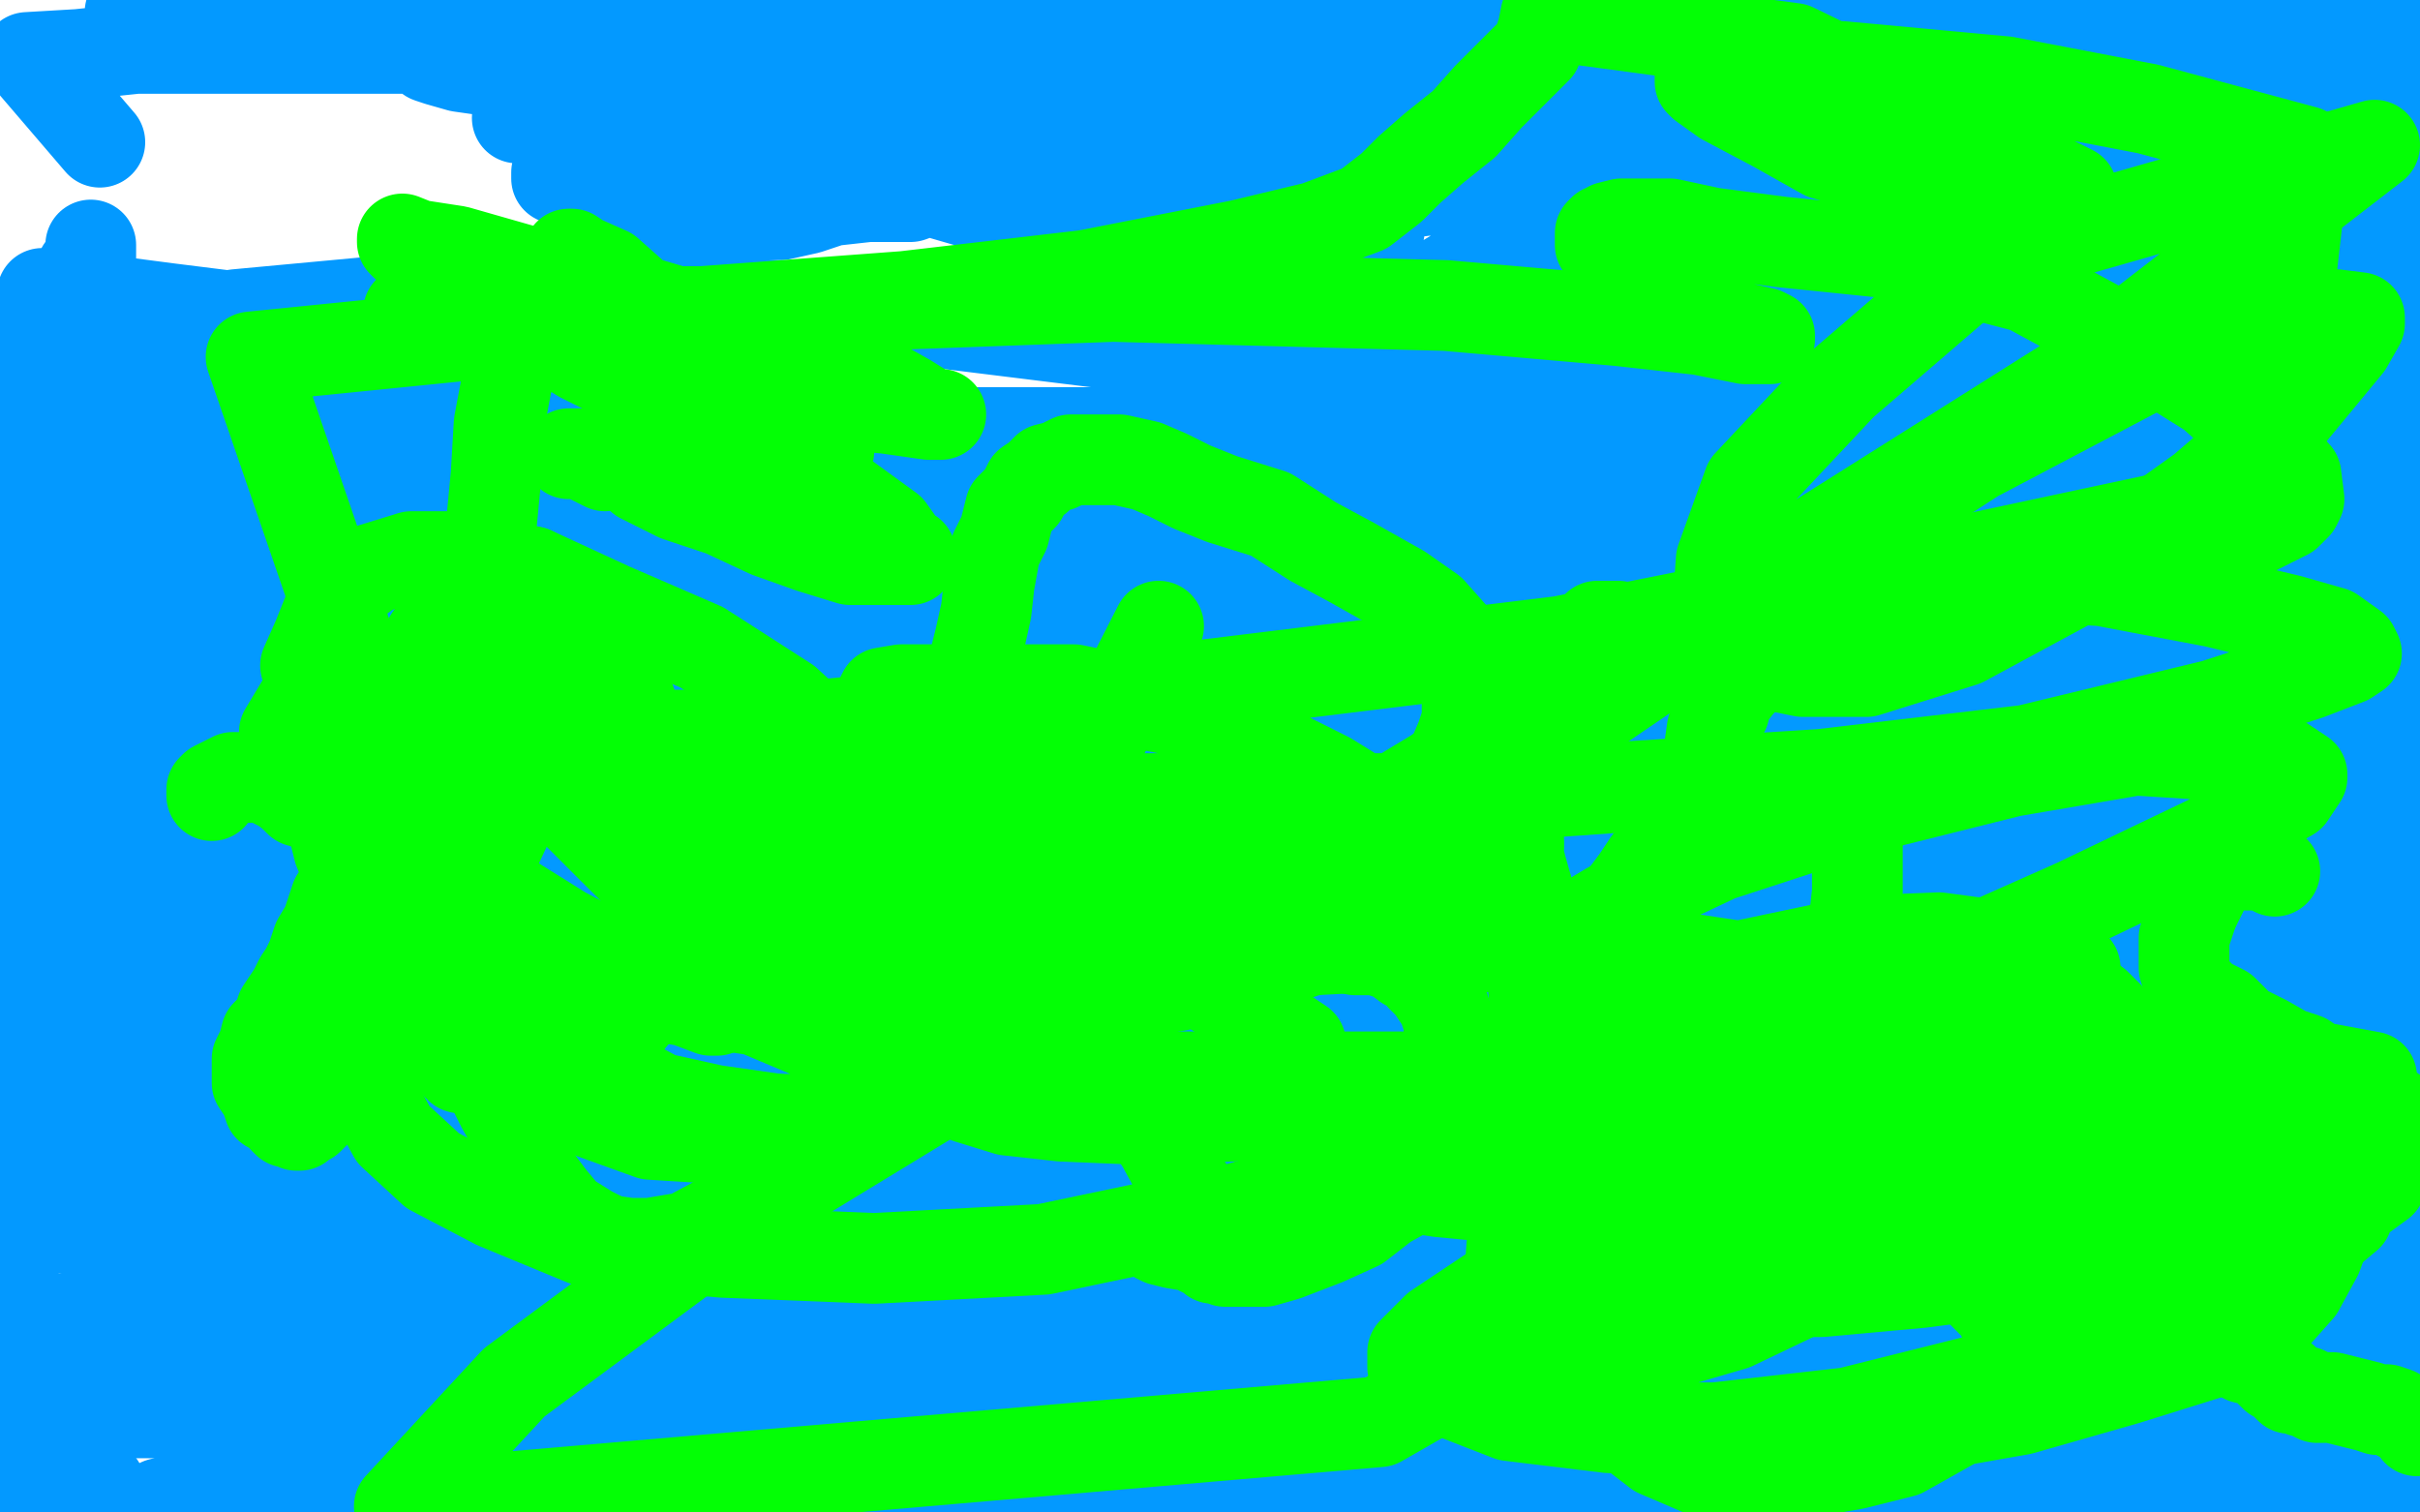 <?xml version="1.0" standalone="no"?>
<!DOCTYPE svg PUBLIC "-//W3C//DTD SVG 1.1//EN"
"http://www.w3.org/Graphics/SVG/1.1/DTD/svg11.dtd">

<svg width="800" height="500" version="1.1" xmlns="http://www.w3.org/2000/svg" xmlns:xlink="http://www.w3.org/1999/xlink" style="stroke-antialiasing: false"><desc>This SVG has been created on https://colorillo.com/</desc><rect x='0' y='0' width='800' height='500' style='fill: rgb(255,255,255); stroke-width:0' /><polyline points="33,47 9,19 26,18 45,16 64,16 89,16 124,16 159,16 187,16 208,16 225,16 236,17 243,17 242,17 241,17 231,17 218,17 202,17 182,17 157,17 124,14 95,11 68,7 55,6 46,5 43,4 44,3 49,3 61,3 82,3 108,5 137,7 163,11 183,14 203,18 219,23 226,24 229,25 229,26 225,26 217,26 209,26 194,26 180,25 166,24 152,22 145,20 142,19 142,18 143,18 146,17 153,17 165,16 181,12 196,12 211,12 221,12 230,12 234,12 236,12 235,12 231,13 224,13 212,13 196,12 181,11 165,8 155,4 146,3 139,1 145,1 159,4 173,4 190,5 205,9 222,11 241,14 251,18 256,18 259,18 260,18 262,18 264,18 265,17 267,17 266,17 262,17 253,17 241,19 230,19 217,20 203,21 186,21 174,21 169,21 165,21 163,21 166,21 178,21 198,21 243,21 299,21 358,21 413,21 459,21 507,21 542,21 559,26 570,27 572,28 572,29 570,29 570,30 567,31 565,32 565,33 564,33 562,33 557,33 553,33 545,33 539,33 527,33 511,33 491,33 461,30 432,28 400,26 358,24 308,20 259,20 213,15 166,11 129,5 110,2 254,7 244,13 238,16 233,19 230,22 228,22 226,22 227,21 228,19 230,17 234,15 237,15 241,14 245,14 250,14 253,13 255,13 258,13 261,13 266,13 274,13 288,13 302,13 317,13 330,13 346,13 356,13 365,13 369,13 369,14 369,15 367,16 366,16 356,19 345,22 332,22 313,22 296,20 277,18 255,14 235,9 221,5 212,2 205,2 211,0 340,0 336,1 333,2 330,3 327,3 331,3 338,2 351,2 367,2 384,2 403,4 418,5 434,6 446,9 451,9 454,9 455,10 454,10 453,10 446,10 436,10 427,8 417,8 406,7 399,6 392,6 387,6 385,6 384,6 385,6 396,6 411,6 430,6 456,6 488,8 524,12 550,14 572,16 587,18 599,20 605,20 607,20 608,20 609,19 611,18 613,17 616,16 618,14 621,13 620,14 618,15 612,17 608,21 604,21 597,22 587,22 577,22 568,22 561,22 554,22 553,22 557,22 563,22 575,22 589,22 604,22 619,23 633,26 644,27 652,27 656,28 658,28 659,28 661,28 664,27 667,27 668,27 669,27 671,27 670,27 667,26 660,23 653,22 644,18 632,17 623,16 614,14 607,13 598,12 593,12 588,11 582,11 578,10 571,7 567,7 565,7 564,7 565,7 573,7 591,7 615,7 658,10 697,14 734,20 776,33 778,38 735,30 717,24 703,19 697,18 694,18 693,18 692,18 691,18 687,18 683,18 680,19 677,19 678,19 681,19 683,19 686,19 688,19 690,18 690,17 691,16 693,16 694,15 697,14 699,14 701,14 702,13 700,13 696,15 687,19 674,25 662,29 646,33 629,36 620,39 616,40 618,39 624,38 633,36 642,34 649,33 654,33 661,33 667,33 669,33 671,33 672,33 673,33 677,32 680,32 683,32 685,32 688,32 691,32 689,34 685,39 674,46 662,53 649,58 637,61 626,62 621,63 617,63 614,63 614,62 614,60 616,58 618,56 622,53 628,51 633,50 637,49 640,49 647,48 656,45 665,42 672,41 679,41 687,40 693,40 700,39 707,36 716,36 721,35 725,35 725,36 717,39 706,43 692,46 678,47 666,50 654,52 647,52 644,52 643,52 646,52 653,51 662,48 672,47 683,45 693,44 705,43 712,43 718,43 719,43 714,46 705,51 692,54 679,57 661,60 644,63 627,63 617,63 612,63 611,63 611,62 612,61 618,59 629,54 643,50 655,46 667,40 678,39 688,37 696,36 701,35 703,35 704,34 705,33 706,33 708,33 708,32 706,33 705,33 698,39 692,43 686,48 680,51 677,52 675,53 675,55 676,55 686,57 705,59 728,59 756,59 787,59 793,58 783,58 769,58 757,58 744,58 732,58 720,60 714,60 710,61 711,60 712,60 712,59 714,59 715,59 719,59 728,59 740,61 753,61 770,61 782,61 796,61 796,62 780,65 759,68 729,71 699,77 658,83 621,90 582,94 548,100 518,103 499,106 484,106 475,106 472,106 469,106 469,105 469,103 470,99 471,98 473,95 477,93 487,87 499,85 515,79 530,72 545,66 560,62 576,58 592,52 602,46 610,44 614,42 616,42 616,41 618,41 619,39 620,39 621,39 624,37 627,36 632,35 636,34 639,33 635,34 630,38 620,45 604,52 587,58 569,61 556,62 545,63 538,63 534,64 533,65 531,66 529,67 526,68 526,69 527,69 529,69 541,71 555,74 574,75 593,78 610,81 623,85 632,88 637,90 638,91 639,91 639,92 637,93 630,96 621,98 611,99 597,99 583,99 569,96 555,93 543,89 535,84 529,79 522,75 521,74 521,73 521,72 521,70 522,69 525,66 531,64 544,59 559,57 581,54 603,52 621,51 639,50 652,48 661,48 665,48 664,48 657,50 650,52 634,57 617,58 595,61 567,61 537,56 509,49 485,42 469,36 454,32 446,31 445,30 445,29 448,28 452,26 453,24 459,23 464,23 473,23 480,23 492,23 502,23 515,23 527,23 540,25 552,26 560,26 569,27 575,28 579,30 581,31 581,32 577,33 572,35 559,38 547,39 534,39 518,39 503,39 494,39 492,38 492,37 492,36 494,36 498,35 503,34 509,32 514,31 523,31 530,31 542,31 551,31 560,32 567,34 572,34 575,34 576,34 576,36 575,37 568,41 557,46 545,50 529,52 508,53 476,55 441,55 413,55 373,50 343,46 322,40 309,35 306,34 307,33 309,33 314,33 321,32 326,32 331,32 334,32 337,32 340,32 341,32 345,32 348,32 349,32 352,32 354,32 356,32 356,33 355,33 354,34 347,37 342,38 335,39 326,39 319,39 309,39 302,39 295,39 288,39 285,39 284,39 283,39 283,40 289,44 301,47 319,51 341,56 369,64 396,71 414,75 424,78 430,80 432,80 432,81 431,81 430,81 423,81 411,81 397,78 378,76 352,73 321,67 290,58 252,47 224,40 203,33 189,29 180,27 177,27 178,27 182,27 189,29 197,30 201,32 208,33 218,34 229,34 239,34 246,34 253,34 263,36 274,38 288,41 302,44 314,48 326,51 336,56 343,58 346,59 346,60 344,62 339,62 332,64 322,64 311,59 291,55 272,52 249,48 222,45 203,42 187,41 174,39 171,39 172,39 174,39 175,39 179,39 186,39 198,39 213,40 230,42 250,46 270,49 285,51 299,55 311,55 317,56 319,56 319,58 317,59 312,61 301,65 287,65 269,67 250,67 233,67 218,65 202,64 192,61 186,60 184,59 184,57 185,57 186,56 188,56 190,56 195,56 202,56 211,57 221,59 235,60 247,61 261,63 271,63 276,63 279,63 280,63 280,64 276,66 267,69 258,71 246,71 234,71 227,71 221,71 220,71 218,70 218,69 219,69 227,66 243,64 264,62 295,62 330,62 370,65 403,69 425,71 442,73 453,75 456,76 450,76 447,76 443,76 438,76 432,76 425,76 421,76 421,75 421,74 422,74 430,71 447,66 471,63 504,61 532,61 563,61 596,64 620,69 634,72 639,73 639,74 638,75 637,75 636,76 635,77 633,78 632,78 630,78 621,76 605,75 583,70 540,66 496,57 446,50 399,43 355,39 323,37 301,36 287,34 284,34 287,34 293,32 309,29 333,28 369,24 407,24 449,24 494,24 538,29 570,31 595,33 609,36 618,37 623,37 625,37 627,37 628,37 631,36 633,35 635,35 635,34 637,34 639,33 639,32 640,31 642,30 644,27 645,25 650,22 654,18 662,13 669,11 675,10 678,9 679,9 681,9 682,9 684,9 689,10 697,12 705,12 716,13 723,13 727,14 728,14 729,14 730,13 731,12 731,11 733,11 735,10 737,7 738,6 740,5 741,4 742,4 743,4 744,3 745,2 746,2 747,2 748,1 749,1 798,0 799,17 793,18 791,19 791,20 790,21 789,21 788,22 786,22 784,24 782,26 780,26 778,26 778,28 778,29 778,31 778,34 779,37 779,38 779,39 779,41 779,42 779,43 779,44 780,46 781,46 782,46 785,46 788,45 792,43 793,42 796,41 797,40 799,39 799,38 799,37 799,36 799,35 799,34 799,33 799,32 799,31 799,29" style="fill: none; stroke: #0399ff; stroke-width: 30; stroke-linejoin: round; stroke-linecap: round; stroke-antialiasing: false; stroke-antialias: 0; opacity: 1.0"/>
<polyline points="378,296 378,295 378,295 373,295 373,295 364,294 364,294 347,291 347,291 335,288 335,288 318,287 318,287 300,284 300,284 283,281 283,281 268,280 268,280 254,274 254,274 245,273 245,273 238,271 238,271 236,271 236,271 235,271 230,272 223,273 212,277 205,279 193,281 180,282 167,285 153,287 141,289 132,290 128,290 125,290 122,290 120,290 119,290 118,291 111,292 106,293 98,297 89,298 77,299 63,302 46,304 30,307 30,308 30,312 30,315 30,316 30,317 30,318 30,319 30,322 30,329 30,332 30,334 30,333 30,335 30,336 30,337 30,336 30,333 30,330 30,329 30,328 30,327 30,324 30,323 30,320 30,318 30,317 30,315 30,314 30,313 31,312 35,310 43,306 53,306 65,306 79,306 94,306 106,309 114,313" style="fill: none; stroke: #0399ff; stroke-width: 30; stroke-linejoin: round; stroke-linecap: round; stroke-antialiasing: false; stroke-antialias: 0; opacity: 1.0"/>
<polyline points="548,338 548,337 548,337 546,337 546,337 536,337 536,337 523,335 523,335 502,335 502,335 466,331 466,331 411,319 411,319 347,312 347,312 269,302 269,302 178,291 178,291 72,277 72,277 30,263 30,263 30,249 30,249 30,232 30,218 30,200 30,183 30,169 30,155 30,146 30,141 30,135 30,127 30,116 30,103 30,90 30,85 30,81 30,83 30,84 30,86 30,87 30,90 30,94 30,97 30,102 30,103 30,105 30,106 30,107 33,108 40,108 54,108 78,104 121,100 180,100 246,100 313,107 394,117 479,128 560,138 638,151 706,161 776,166 764,242 605,242 448,222 288,204 124,180 87,150 87,133 67,127 47,137 27,153 7,174 7,198 42,230 171,222 365,204 603,198 639,404 440,368 234,318 87,272 67,217 67,165 47,131 27,104 27,89 24,117 63,117 91,117 120,120 136,121 146,122 152,124 154,125 153,125 150,125 149,124 148,123 144,120 138,119 133,118 125,114 113,112 97,110 80,105 56,102 33,99 14,97 0,150 14,147 33,146 65,140 108,136 161,134 210,135 260,140 298,150 325,163 344,173 354,180 358,183 358,185 358,187 357,187 357,189 351,192 347,194 341,196 331,197 317,197 302,197 281,196 255,193 219,191 185,183 153,173 123,167 99,162 85,159 75,158 70,156 67,156 66,155 67,154 71,154 81,152 96,151 113,151 132,151 152,151 178,153 194,157 208,160 215,161 217,162 217,164 217,165 212,167 205,171 191,175 177,180 162,180 146,180 129,180 109,180 90,180 75,180 61,180 54,179 51,179 52,179 53,179 60,179 67,179 77,179 87,179 99,179 113,179 128,179 144,179 157,179 169,181 179,185 186,187 188,188 188,189 185,192 178,197 164,201 142,203 121,203 104,203 85,201 71,199 56,198 44,197 40,197 39,196 39,195 42,190 50,184 64,178 78,174 98,169 125,162 150,162 178,162 203,162 222,164 234,165 242,168 243,169 243,170 240,173 236,175 228,180 221,185 207,189 193,195 175,201 154,206 132,207 106,211 73,215 44,216 24,221 12,222 9,222 8,222 10,222 11,221 14,219 18,216 23,211 28,207 32,203 35,202 42,198 49,194 62,192 71,189 85,185 95,181 106,175 117,170 125,165 131,160 134,155 135,153 137,152 137,151 131,153 126,155 113,159 91,163 54,169 18,173 29,167 44,166 56,166 66,166 71,166 69,166 66,167 62,169 61,169 60,170 59,171 59,172 64,172 74,171 86,167 109,161 142,157 172,151 201,149 235,143 266,143 287,143 312,143 333,143 348,143 363,143 372,143 376,143 378,143 378,144 375,146 371,148 364,153 356,155 345,161 333,165 319,168 307,172 293,172 283,172 278,172 275,172 274,172 274,171 276,170 282,167 291,163 310,160 336,158 371,158 409,158 455,162 508,167 555,173 595,177 625,183 646,188 655,190 657,190 657,191 651,192 640,195 620,195 592,195 560,195 522,195 492,192 456,188 422,180 386,176 355,170 329,167 309,164 296,162 285,161 282,161 283,160" style="fill: none; stroke: #0399ff; stroke-width: 30; stroke-linejoin: round; stroke-linecap: round; stroke-antialiasing: false; stroke-antialias: 0; opacity: 1.0"/>
<polyline points="435,163 435,165 433,166 428,168 417,173 398,176 353,185 297,190 238,190 175,186 108,181 44,174 35,141 91,142 141,147 184,153 228,160 268,164 298,169 318,172 335,175 343,175 345,176" style="fill: none; stroke: #0399ff; stroke-width: 30; stroke-linejoin: round; stroke-linecap: round; stroke-antialiasing: false; stroke-antialias: 0; opacity: 1.0"/>
<polyline points="283,160 288,158 298,158 312,157 327,156 346,156 363,156 381,156 398,157 414,159 426,160 432,163 434,163 435,163" style="fill: none; stroke: #0399ff; stroke-width: 30; stroke-linejoin: round; stroke-linecap: round; stroke-antialiasing: false; stroke-antialias: 0; opacity: 1.0"/>
<polyline points="345,176 338,176 330,176 311,176 288,176 239,176 191,176 126,165 76,160 39,154 20,151 9,148 7,148 9,147 11,146 14,146 19,145 25,145 32,145 44,145 59,145 83,145 112,149 155,153 206,163 256,167 306,174 347,180 389,182 424,182 448,182 460,182 466,182 468,182 468,181 463,180 456,179 446,179 432,179 414,179 390,179 356,179 321,179 294,176 277,173 270,170 269,169 270,168 270,167 275,164 288,159 306,151 340,145 379,143 418,141 463,141 501,141 543,141 583,137 618,135 648,131 671,126 680,123 685,121 681,121 670,121 655,121 636,121 605,121 571,121 539,121 500,119 475,117 456,115 441,113 437,113 442,113 454,113 475,115 504,116 541,123 587,127 634,134 683,134 739,134 791,136 790,139 776,135 771,130 770,129 768,129 759,130 746,133 732,137 715,137 702,137 685,137 671,137 659,137 651,137 649,137 647,137 640,143 635,144 626,147 617,148 610,148 606,148 602,147 600,147 600,146 603,145 606,143 614,141 626,141 637,139 652,138 669,138 684,138 700,140 712,140 721,142 724,144 725,145 725,146 717,151 701,153 674,157 633,157 586,153 536,147 495,138 457,130 430,122 421,121 419,120 421,120 426,120 437,117 449,115 463,115 475,115 490,115 507,115 531,117 553,118 583,122 609,126 629,129 638,133 646,138 646,139 645,140 638,141 627,148 615,151 596,152 581,152 562,152 549,152 537,152 531,151 528,151 529,151 530,152 536,153 554,158 575,161 616,167 659,171 703,180 742,182 767,191 781,197 787,198 787,199 786,199 785,199 780,199 774,199 773,199 771,199 769,199 764,200 758,201 745,201 726,201 702,200 666,196 627,192 592,184 562,178 535,165 523,161 514,157 517,157 523,159 530,159 541,160 553,161 567,161 582,164 599,167 613,170 627,170 640,171 653,175 665,177 678,177 685,177 689,177 691,177 690,177 687,178 681,179 672,182 660,185 643,186 624,186 609,186 592,186 580,186 568,186 561,186 559,186 559,187 559,188 561,189 562,189 566,190 574,191 584,193 598,193 613,193 628,193 646,199 670,204 693,207 711,208 725,211 737,214 743,215 747,216 750,217 750,218 750,220 740,229 732,233 728,236 722,237 715,238 708,241 701,241" style="fill: none; stroke: #0399ff; stroke-width: 30; stroke-linejoin: round; stroke-linecap: round; stroke-antialiasing: false; stroke-antialias: 0; opacity: 1.0"/>
<polyline points="654,239 654,238 656,237 656,236 659,236 663,235 667,234 670,234 673,233 679,232 684,231 689,231 692,231 696,231 694,231 686,234 674,234 662,234 649,232 634,230 622,228 608,226 599,225 592,221 588,221 587,221 587,220 588,219 589,218 593,217 600,216 611,215 623,212 633,212 645,212 660,212 674,212 686,214 697,215" style="fill: none; stroke: #0399ff; stroke-width: 30; stroke-linejoin: round; stroke-linecap: round; stroke-antialiasing: false; stroke-antialias: 0; opacity: 1.0"/>
<polyline points="701,241 692,241 684,241 678,241 673,241 668,241 664,240 660,240 656,240 654,239" style="fill: none; stroke: #0399ff; stroke-width: 30; stroke-linejoin: round; stroke-linecap: round; stroke-antialiasing: false; stroke-antialias: 0; opacity: 1.0"/>
<polyline points="697,215 702,216 705,217 707,218 707,219 704,221 699,223 690,228 676,229 661,229 644,229 629,229 609,223 593,220 579,217 573,215 569,213 569,211 571,209 574,208 577,207 579,205 581,204 586,203 590,203 595,203 604,203 609,203 616,203 622,204 627,204 630,204 635,204" style="fill: none; stroke: #0399ff; stroke-width: 30; stroke-linejoin: round; stroke-linecap: round; stroke-antialiasing: false; stroke-antialias: 0; opacity: 1.0"/>
<polyline points="595,221 585,222 573,225 566,225 562,225 559,225 557,225 559,224 562,222 566,220 570,217 576,216 579,213 580,212 583,211 584,209 586,208 585,208 583,208 582,208 578,208 576,208 571,207 567,205 563,205 556,203 547,200 535,195 523,194 512,189 500,186 489,182 483,180 476,177 465,174 456,171 447,169 440,167 431,164 419,162 411,156 397,155" style="fill: none; stroke: #0399ff; stroke-width: 30; stroke-linejoin: round; stroke-linecap: round; stroke-antialiasing: false; stroke-antialias: 0; opacity: 1.0"/>
<polyline points="635,204 637,204 637,205 636,206 632,208 624,212 615,216 608,218 595,221" style="fill: none; stroke: #0399ff; stroke-width: 30; stroke-linejoin: round; stroke-linecap: round; stroke-antialiasing: false; stroke-antialias: 0; opacity: 1.0"/>
<polyline points="397,155 388,152 381,151 376,151 370,150 362,150 348,149 334,146 318,143 303,140 286,138 265,136 237,131 202,129 177,129 148,131 121,135 92,139 82,149 62,162 42,168 42,175 22,184 2,190 2,194 3,203 18,203 35,203 50,203 67,203 83,203 96,203 108,203" style="fill: none; stroke: #0399ff; stroke-width: 30; stroke-linejoin: round; stroke-linecap: round; stroke-antialiasing: false; stroke-antialias: 0; opacity: 1.0"/>
<polyline points="496,212 497,212 497,212 499,212 499,212 500,212 500,212 502,213 502,213 504,213 504,213 505,213 505,213 507,213 508,213 509,213 512,213 515,213 518,213 520,213 522,212 525,212 527,212 528,212 529,212 530,212 531,212 534,212 537,212 541,212 544,212 548,212 551,212 555,213 558,213 561,213 563,213 564,214 566,214 567,214 569,214 571,214 576,215 579,215 584,215 589,215 595,215 597,215 600,215 601,215 602,215 603,214 605,213 607,211 610,208 612,202 618,199 624,194 630,192 637,188 645,185 652,183 660,180 664,177 667,175 670,171 673,168 675,164 680,158 685,152 688,149 692,146 695,143 698,142 701,139 703,137 706,134 707,133 710,130 713,128 715,125 717,123 720,120 722,119 726,114 729,112 731,111 733,110 735,109 738,107 739,106 741,105 742,103 743,102 743,101 743,100 743,98 742,97 740,96 738,94 736,93 734,92 734,90 732,89 731,89 730,89 729,89 728,89 727,89 722,89 718,89 716,89 715,89 707,89 705,90 703,90 701,91 700,91 697,92 696,93 695,93 694,94 690,96 689,97 687,97 681,97 676,99 671,100 668,100 664,100 661,100 659,100 655,100 653,100 651,100 649,100 648,100 646,101 645,101 644,101 643,101 641,102 640,103 638,104 636,104 636,105 638,105 643,106 650,107 662,110 673,110 685,111 695,112 704,112 711,113 714,114 715,114 717,114 718,113 719,112 720,111 721,110 722,110 722,109 725,109 726,108 727,107 729,107 732,107 735,106 736,106 738,105 740,105 741,105 742,105 743,105 744,104 746,102 747,101 749,101 750,100 754,98 756,98 762,97 766,96 768,96 770,96 772,96 773,96 774,95 775,95 775,94 777,93 778,92 780,91 781,90 782,89 783,89 784,89 786,89 790,89 793,89 796,89 799,89 799,99 797,100 797,101 796,102 795,103 794,103 793,104 792,105 791,106 790,106 789,107 788,107 788,109 788,110 788,112 787,114 787,115 787,117 787,118 786,119 785,120 784,120 784,121 784,122 783,122 782,125 782,126 781,126 781,128 781,130 780,132 779,133 778,134 778,136 778,137 778,138 778,140 778,141 778,142 778,143 778,144 777,144 776,144 773,142 769,140 765,135 762,132 760,129 758,126 757,123 756,120 754,114 752,108 752,101 751,97 751,94 750,94 750,93 750,94 751,96 753,100 757,105 758,107 760,110 761,111 761,114 763,117 765,122 765,126 766,131 767,133 768,134 770,136 771,136 773,135 775,133 775,132 777,132 778,131 778,130 778,129 779,127 779,126 780,126 780,127 782,131 783,135 785,137 788,141 789,145 792,148 793,152 795,155 797,156 798,159" style="fill: none; stroke: #0399ff; stroke-width: 30; stroke-linejoin: round; stroke-linecap: round; stroke-antialiasing: false; stroke-antialias: 0; opacity: 1.0"/>
<polyline points="792,191 792,192" style="fill: none; stroke: #0399ff; stroke-width: 30; stroke-linejoin: round; stroke-linecap: round; stroke-antialiasing: false; stroke-antialias: 0; opacity: 1.0"/>
<polyline points="798,159 799,182 799,183 798,185 796,187 795,187 794,189 794,190 793,190 792,191" style="fill: none; stroke: #0399ff; stroke-width: 30; stroke-linejoin: round; stroke-linecap: round; stroke-antialiasing: false; stroke-antialias: 0; opacity: 1.0"/>
<polyline points="792,192 792,193 792,194 792,195 792,196 792,197 792,203 792,204 793,206 793,207 793,208 793,209 793,210 793,211 793,213 793,214 793,215 793,217 793,218 793,219 793,220 793,221 793,222 793,223 793,224 793,225 793,226 793,228 793,232 793,235 793,236 793,238 794,240 795,242 796,245 798,247 798,248 799,250 799,251 799,252 799,253 799,254 799,276 798,277 797,278 796,279 794,279 793,280 793,281 793,282 793,283 793,284 793,286 793,287 793,288 793,290 793,291 793,292 793,293 793,294 793,295 793,296 793,297 793,299 793,301 793,302 793,303 793,305 793,308 793,310 793,311 793,313 793,314 793,315 793,316" style="fill: none; stroke: #0399ff; stroke-width: 30; stroke-linejoin: round; stroke-linecap: round; stroke-antialiasing: false; stroke-antialias: 0; opacity: 1.0"/>
<polyline points="793,321 793,322 793,324 793,325 793,326 793,328 794,329 794,330 795,332" style="fill: none; stroke: #0399ff; stroke-width: 30; stroke-linejoin: round; stroke-linecap: round; stroke-antialiasing: false; stroke-antialias: 0; opacity: 1.0"/>
<polyline points="793,316 793,317 793,318 793,319 793,320 793,321" style="fill: none; stroke: #0399ff; stroke-width: 30; stroke-linejoin: round; stroke-linecap: round; stroke-antialiasing: false; stroke-antialias: 0; opacity: 1.0"/>
<polyline points="795,332 795,333 795,334 795,335 795,336 795,337 795,338 795,339 795,340 795,341 795,343 795,344 795,345 795,347 795,348 795,349 795,350 795,351 795,352 795,353 795,355 795,356 795,358 795,359 795,360 795,362 795,363 795,367 795,368 795,372 795,373 795,375 795,376 796,380 796,381 796,383 796,384 797,386 798,387 798,388 798,390 798,391 798,392 798,394 797,395 797,396 796,397 794,398 794,399 794,400 794,401 792,409 792,418 792,428 793,439 795,453 795,497 793,494 790,491 788,488 787,486 784,484 781,483 780,482 777,480 776,479 775,478 775,479 776,481 776,482 777,484 778,485 779,485 780,486 781,486 783,486 783,488 783,489 782,489 781,490 777,491 775,493 773,493 769,493 767,493 763,493 762,493 761,493 759,492 758,492 757,492 756,492 755,492 749,492 744,492 739,492 733,491 732,491 731,491 730,491 726,491 724,491 722,491 717,490 714,489 712,488 710,488 708,488 707,488 705,488 702,487 700,487 697,487 694,487 694,486 696,485 701,481 707,478 713,474 720,470 726,467 732,465 736,465 741,464 750,462 759,460 764,460 769,460 772,459 762,459 752,459 735,459 717,459 701,459 688,459 679,458 670,457" style="fill: none; stroke: #0399ff; stroke-width: 30; stroke-linejoin: round; stroke-linecap: round; stroke-antialiasing: false; stroke-antialias: 0; opacity: 1.0"/>
<polyline points="790,441 791,441 791,443 789,447 786,450 777,454 768,456 756,463 741,469 728,470 715,475 705,475 695,475 688,475 684,475" style="fill: none; stroke: #0399ff; stroke-width: 30; stroke-linejoin: round; stroke-linecap: round; stroke-antialiasing: false; stroke-antialias: 0; opacity: 1.0"/>
<polyline points="670,457 668,456 668,454 671,453 677,451 686,446 698,444 710,442 727,440 746,440 763,440 778,440 787,441 790,441" style="fill: none; stroke: #0399ff; stroke-width: 30; stroke-linejoin: round; stroke-linecap: round; stroke-antialiasing: false; stroke-antialias: 0; opacity: 1.0"/>
<polyline points="684,475 685,475 687,475 691,475 698,475 707,475 716,475 726,475 733,475 742,475 748,475 752,475 754,475 753,475 749,479 743,480 738,480 727,481 717,481 707,481 701,481 693,481 687,480 685,480 684,479 684,477 685,475 685,472 686,471 688,468 691,466 694,463 698,461 704,456 712,453 721,448 730,444 743,440 755,436 764,433 772,428 776,426 778,425 778,424 775,423 768,421 754,418 732,415 703,413 671,409 643,409 624,408 615,408 612,407 614,407 617,405 620,403 625,401 631,397 644,393 663,390 696,386 742,382 790,370 785,371 768,371 766,371 769,371 779,371 787,371 793,371 794,371 793,372 786,374 769,379 746,385 721,387 696,387 672,387 653,387 636,387 628,387 621,387 615,387 613,387 607,389 595,393 576,395 547,396 502,398 439,397 379,392 304,382 233,372 152,359 87,341 67,323 47,313 47,304 27,299 7,290 7,285 4,306 19,306 38,306 56,306 77,306 102,306 133,306 159,308 180,308 198,308 215,308 229,308 241,308" style="fill: none; stroke: #0399ff; stroke-width: 30; stroke-linejoin: round; stroke-linecap: round; stroke-antialiasing: false; stroke-antialias: 0; opacity: 1.0"/>
<polyline points="272,307 266,310 257,315 241,316 224,318 207,318 192,317 180,315 172,313 170,311 172,309 181,305 203,304 245,302 294,300 353,300 415,300 481,300 541,301 587,305 617,309 628,314 631,315 630,316 629,317" style="fill: none; stroke: #0399ff; stroke-width: 30; stroke-linejoin: round; stroke-linecap: round; stroke-antialiasing: false; stroke-antialias: 0; opacity: 1.0"/>
<polyline points="241,308 253,308 260,308 265,308 269,308 272,307" style="fill: none; stroke: #0399ff; stroke-width: 30; stroke-linejoin: round; stroke-linecap: round; stroke-antialiasing: false; stroke-antialias: 0; opacity: 1.0"/>
<polyline points="365,310 354,308 344,306 340,306 341,307 347,308 362,311 382,315 407,317 427,320 444,323 461,324 470,326 473,327 473,328 470,329 460,330 436,332 398,332 351,328 298,324" style="fill: none; stroke: #0399ff; stroke-width: 30; stroke-linejoin: round; stroke-linecap: round; stroke-antialiasing: false; stroke-antialias: 0; opacity: 1.0"/>
<polyline points="148,288 165,289 192,293 242,297 295,304 352,311 406,318 442,323 466,328 480,329 484,331 477,331 463,331 446,329 425,329 399,326 367,324 330,318 290,314 247,307 207,303 183,298 169,296 167,294" style="fill: none; stroke: #0399ff; stroke-width: 30; stroke-linejoin: round; stroke-linecap: round; stroke-antialiasing: false; stroke-antialias: 0; opacity: 1.0"/>
<polyline points="629,317 620,317 605,317 581,317 553,317 522,317 496,316 474,315 456,313 436,310 418,310 397,310 380,310 365,310" style="fill: none; stroke: #0399ff; stroke-width: 30; stroke-linejoin: round; stroke-linecap: round; stroke-antialiasing: false; stroke-antialias: 0; opacity: 1.0"/>
<polyline points="167,294 170,294 177,294 185,295 197,295 205,296 212,296 221,300 230,303 239,304 245,305 246,307" style="fill: none; stroke: #0399ff; stroke-width: 30; stroke-linejoin: round; stroke-linecap: round; stroke-antialiasing: false; stroke-antialias: 0; opacity: 1.0"/>
<polyline points="298,324 244,314 198,310 153,299 131,290 122,288 124,288 129,288 138,288 148,288" style="fill: none; stroke: #0399ff; stroke-width: 30; stroke-linejoin: round; stroke-linecap: round; stroke-antialiasing: false; stroke-antialias: 0; opacity: 1.0"/>
<polyline points="246,307 246,309 243,310 237,314 227,315 212,317 196,317 181,317 172,317 167,317 161,316 160,316 156,316 151,316 144,316 138,314 136,314 133,314 134,314 137,314 142,314 147,315 153,315 163,317 174,317 181,318 185,318 186,318 188,318 187,318 178,318 160,318 135,315 102,311 69,307 43,304 20,300 5,297 0,296 3,296 6,297 11,297 14,297 16,297 20,297 24,298 27,298 32,298 36,298 40,298 44,298 49,298 54,298 58,298 63,298 67,298 71,297 73,297 74,296 75,296 74,297 69,298 65,298 58,298 51,298 46,298 39,298 37,298 35,298 33,297 32,296 31,295 27,293 24,293 23,290 22,287 20,285 19,281 18,277 18,272 18,265 18,261 18,257 18,253 18,251 18,249 18,248 18,246 18,244 18,243 17,242 17,241 16,240 16,237 16,236" style="fill: none; stroke: #0399ff; stroke-width: 30; stroke-linejoin: round; stroke-linecap: round; stroke-antialiasing: false; stroke-antialias: 0; opacity: 1.0"/>
<polyline points="5,267 3,267 3,266 3,264 3,261 2,255 2,251 2,248 1,244 1,242 1,240 0,238 0,237 0,236 0,234 0,233 0,232" style="fill: none; stroke: #0399ff; stroke-width: 30; stroke-linejoin: round; stroke-linecap: round; stroke-antialiasing: false; stroke-antialias: 0; opacity: 1.0"/>
<polyline points="16,236 16,234 16,233 16,232 16,230" style="fill: none; stroke: #0399ff; stroke-width: 30; stroke-linejoin: round; stroke-linecap: round; stroke-antialiasing: false; stroke-antialias: 0; opacity: 1.0"/>
<polyline points="0,232 0,233 0,260 3,264 7,269 11,275 15,280 18,282 23,287 25,289 26,289 27,289 29,289 32,288 35,286 40,282 46,276 54,269 61,263 68,255 78,248 86,243 92,238 96,235 100,234 102,232 102,231 102,229 100,229 97,229 90,226 80,226 66,226 54,226 37,226 25,226 15,226 11,226" style="fill: none; stroke: #0399ff; stroke-width: 30; stroke-linejoin: round; stroke-linecap: round; stroke-antialiasing: false; stroke-antialias: 0; opacity: 1.0"/>
<polyline points="16,230 16,231 16,235 16,242 15,249 14,255 13,258 12,260 11,261 10,262 9,264 8,265 7,267 5,267" style="fill: none; stroke: #0399ff; stroke-width: 30; stroke-linejoin: round; stroke-linecap: round; stroke-antialiasing: false; stroke-antialias: 0; opacity: 1.0"/>
<polyline points="11,226 12,226 14,227 18,227 26,227 39,227 53,228 67,230 79,230 89,231 98,232 102,234 104,234 105,235 105,237 105,238 99,240 97,242 91,246 85,247 78,249 73,249 70,249 68,249 67,249 65,249 64,249 63,249 62,249 60,250 54,252 48,255 43,256 39,256 35,256 36,256 40,256 43,254 47,253 50,253 54,253 58,252 62,252 65,252 69,250 69,249 71,249 70,249 67,250 65,251 59,252 55,252 52,252 49,252 50,252 58,252 75,252 106,252 163,257 220,266 281,274 334,278 378,287 410,289 426,295 430,295 430,296 428,296 427,296 424,297 419,298 417,299 415,299 412,299 406,300 396,302 384,302 369,302 352,302 335,302 313,300 288,298 257,292 235,284 218,279 202,274 193,272 188,270 188,269 189,269 194,267 203,266 217,265 236,263 254,263 275,263 296,263 315,263 327,263 334,263 335,263 333,265 323,267 304,270 269,272 220,272 164,271 107,263 57,259 17,252 4,247 20,248 39,251 54,252 70,257 86,261 100,265 112,266 122,266 133,268 143,269 152,269 160,269 165,269 168,269 170,269 169,271 167,272 166,272 158,274 147,275 130,275 112,275 85,273 52,269 25,264 9,259 5,257 10,255 22,252 39,252 60,251 84,251 112,251 140,251 159,251 176,251 188,249 197,248 201,246 204,245 205,244 206,243 203,243 198,245 187,249 173,251 161,251 153,251 143,251 135,251 130,249 129,249 128,248 128,247 131,246 138,241 148,236 169,228 194,221 223,217" style="fill: none; stroke: #0399ff; stroke-width: 30; stroke-linejoin: round; stroke-linecap: round; stroke-antialiasing: false; stroke-antialias: 0; opacity: 1.0"/>
<polyline points="403,228 402,229 395,231 383,237 367,238 341,242 306,242 271,242 237,235 201,233 180,228 163,226 156,226 156,225 156,224 159,223 167,223 178,223 190,223 203,223 220,223 242,225 265,229 294,230 309,233 324,235 335,236 342,236 345,238 345,239 343,240 338,243 327,245 312,245 295,245 278,245 257,245 240,245 226,243 216,242 213,242 217,241 230,240 254,237 292,237 341,237 395,245 449,254 500,261 540,268 565,269 581,274 586,275 588,275 587,276 586,276 580,277 571,279 556,279 528,279 492,278 446,273 399,266 358,260 322,256 296,253 285,250 278,250 281,249 299,246 327,246 372,246 431,246 490,246 550,250 607,255 653,259 693,265 709,268 713,270 714,271 712,271 708,272 703,274 695,277 690,278 687,280 680,281 671,282 654,284 630,287 595,287 562,284 523,280 486,274 445,267 417,258 401,254 396,251 398,251 400,251 405,251 416,251 424,251 436,251 451,251 470,251 493,251 525,251 556,251 598,251 636,251 675,252 697,253 711,256 717,260 719,260 718,261 711,265 704,266 697,269 688,272 677,273 670,277 657,281 642,284" style="fill: none; stroke: #0399ff; stroke-width: 30; stroke-linejoin: round; stroke-linecap: round; stroke-antialiasing: false; stroke-antialias: 0; opacity: 1.0"/>
<polyline points="223,217 258,217 293,217 333,220 364,220 384,223 396,224 402,227 403,228" style="fill: none; stroke: #0399ff; stroke-width: 30; stroke-linejoin: round; stroke-linecap: round; stroke-antialiasing: false; stroke-antialias: 0; opacity: 1.0"/>
<polyline points="642,284 621,284 606,284 585,284 561,284 536,284 521,284 512,284 515,283 526,280 538,278 554,273 569,272 585,272 598,272 617,272 634,272 651,272 667,272 683,272 693,274 702,275 707,275 709,275 702,277 694,278 684,278 671,278 655,278 637,278 621,278 611,278 604,278 601,278 601,277 606,276 619,275 638,273 667,272 698,272 737,272 773,275 792,283 775,283 754,283 732,282 713,279 696,278 684,275 678,272 676,271 676,270 676,269 679,268 683,267 690,266 697,264 706,260 715,257 724,257 731,256 736,256 740,255 742,255 743,255 745,255 749,255 752,255 754,255 757,255 758,255 758,256 757,256 757,258 755,260 751,264 746,266 743,268 741,270 735,272 731,273 728,274 730,274 734,270 742,267 747,263 753,261 759,257 765,256 771,254 773,254 775,254 776,254 777,254 779,254 780,254 782,255 784,255 784,256 785,258 785,259 785,260 786,264 786,268 786,271 786,274 785,277 784,278 783,279 783,280 783,281 782,283 781,285 780,286 777,288 777,290 773,293 772,296 769,296 767,299 766,301 765,303 765,305 765,306 765,307 764,308 764,309 763,311 762,313 761,313 761,315 760,317 760,318 760,319 760,320 760,321 760,322 760,323 760,324 760,326 760,327 760,330 761,331 762,332 763,335 763,336 763,338 764,340 765,341 766,343 767,343 767,344 767,347 768,347 769,348 770,351 771,349 771,348 771,345 771,342 771,339 772,338 772,335 772,333 772,332 772,331 772,329 772,327 772,323 772,320 772,319 772,318 772,316 771,316 769,318 768,318 762,324 760,325 758,326 758,327 753,330 753,332 752,332 751,333 751,335 750,335 749,337 749,339 748,339 748,340 747,341 746,342 745,343 745,344 744,346 743,346 741,346 741,347 739,347 738,348 735,348 732,348 728,350 726,352 725,352 724,352 720,352 717,352 713,352 710,352 707,352 704,352 700,352 696,352 694,352 693,352 692,352 690,352 685,352 683,352 682,352 677,352 673,352 668,352 665,351 663,350 659,349 656,348 655,348 651,347 647,346 641,344 635,342 631,340 627,336 622,334 618,330 613,325 609,322" style="fill: none; stroke: #0399ff; stroke-width: 30; stroke-linejoin: round; stroke-linecap: round; stroke-antialiasing: false; stroke-antialias: 0; opacity: 1.0"/>
<polyline points="621,201 621,200 621,200 620,200 620,200 620,203 620,203 620,209 620,209 619,218 619,218 616,230 616,230 613,244 613,244 610,258 610,258 604,269 598,280 593,286 591,288 591,290 590,291 589,291 589,293 592,294 601,295 620,296 649,300 687,300 719,300 747,300 768,300 776,300 779,301 776,302 770,305 765,306" style="fill: none; stroke: #0399ff; stroke-width: 30; stroke-linejoin: round; stroke-linecap: round; stroke-antialiasing: false; stroke-antialias: 0; opacity: 1.0"/>
<polyline points="617,292 619,292 622,292 623,291 626,290 627,288 628,287 629,286 629,285 629,284 629,283 629,282 629,279" style="fill: none; stroke: #0399ff; stroke-width: 30; stroke-linejoin: round; stroke-linecap: round; stroke-antialiasing: false; stroke-antialias: 0; opacity: 1.0"/>
<polyline points="765,306 756,307 747,308 730,311 716,314 699,315 682,317 665,317 646,317 634,317 626,317 623,317 622,318 624,319 629,320 638,321 645,321 653,321 662,321 672,321 686,321 700,324 710,325 719,327 726,329 729,330 729,331 729,332 725,334 721,337 716,338 708,339 701,339 693,339 684,339 674,339 667,339 661,337 657,336 657,335 661,333 669,332 681,332 700,332 717,334 731,335 745,337 752,338 753,338" style="fill: none; stroke: #0399ff; stroke-width: 30; stroke-linejoin: round; stroke-linecap: round; stroke-antialiasing: false; stroke-antialias: 0; opacity: 1.0"/>
<polyline points="609,322 604,317 602,313 601,309 601,306 601,303 602,300 604,300 604,299 606,297 609,296 612,295 614,294 617,292" style="fill: none; stroke: #0399ff; stroke-width: 30; stroke-linejoin: round; stroke-linecap: round; stroke-antialiasing: false; stroke-antialias: 0; opacity: 1.0"/>
<polyline points="753,338 753,339 747,340 735,340 715,340 682,339 638,328 584,321 540,315 503,308 479,303 470,301 470,300 474,300 478,303 487,304 496,306 505,307 510,307 517,307 524,308 534,309 550,312 569,315 591,317 611,320 628,323 638,323 645,324 646,326 645,326 644,327 642,328 641,329 640,329 636,330 633,332 628,333 624,333 620,333 616,333 613,333 612,333 610,333 609,333 608,333 603,333 602,334 601,335 600,336 599,337 600,338 601,339 602,339 605,339 610,339 617,339 628,339 643,339 662,342 692,347 722,351 739,355 760,357 769,358 773,360 769,361 765,361 764,361 762,361 757,361 755,361 754,361 746,361 735,361 724,361 710,361 691,361 663,361 638,354 620,348 606,345 595,342 593,342" style="fill: none; stroke: #0399ff; stroke-width: 30; stroke-linejoin: round; stroke-linecap: round; stroke-antialiasing: false; stroke-antialias: 0; opacity: 1.0"/>
<polyline points="781,366 780,366 779,366 775,366 767,366 758,366 745,366 729,365 710,362 690,359 677,356 664,353 654,350 648,350 647,350 651,351 655,352 664,355 674,356 686,359 700,360 716,362 731,363 747,367 757,370 765,372 768,375 768,377 768,378 768,380 767,382 763,384 757,386 750,387 741,387 731,389 721,389 710,389 704,389 701,389" style="fill: none; stroke: #0399ff; stroke-width: 30; stroke-linejoin: round; stroke-linecap: round; stroke-antialiasing: false; stroke-antialias: 0; opacity: 1.0"/>
<polyline points="796,400 797,408 785,409 773,409 759,409 744,409 727,406 713,405 701,403 692,402 689,401 693,401 695,401 698,401 700,401 704,402 706,402 707,403 709,403 709,404 709,406 705,409 700,412 695,415 686,417 673,421 661,427 650,430 643,432 636,433 630,436" style="fill: none; stroke: #0399ff; stroke-width: 30; stroke-linejoin: round; stroke-linecap: round; stroke-antialiasing: false; stroke-antialias: 0; opacity: 1.0"/>
<polyline points="701,389 703,389 704,389 706,389 710,389 715,389 722,389 736,390 751,393 770,396 784,397 796,400" style="fill: none; stroke: #0399ff; stroke-width: 30; stroke-linejoin: round; stroke-linecap: round; stroke-antialiasing: false; stroke-antialias: 0; opacity: 1.0"/>
<polyline points="630,436 628,437 626,437 618,441 614,443 610,444 604,446 598,449 595,450 589,451 586,452 584,453 583,454 581,455 579,455 577,455 573,454 569,454 563,453 554,450 548,449 536,447 522,442 506,440 491,437 480,434 471,433" style="fill: none; stroke: #0399ff; stroke-width: 30; stroke-linejoin: round; stroke-linecap: round; stroke-antialiasing: false; stroke-antialias: 0; opacity: 1.0"/>
<polyline points="593,342 598,342 605,342 620,343 641,344 665,349 692,355 722,358 751,362 770,363 779,365 781,366" style="fill: none; stroke: #0399ff; stroke-width: 30; stroke-linejoin: round; stroke-linecap: round; stroke-antialiasing: false; stroke-antialias: 0; opacity: 1.0"/>
<polyline points="471,433 466,432 464,432 463,432 461,432 459,432 456,432 453,432 449,432 444,432 437,432 430,430 426,429 423,429 419,427 416,426 415,426 414,426 409,426 404,426 394,425 382,424" style="fill: none; stroke: #0399ff; stroke-width: 30; stroke-linejoin: round; stroke-linecap: round; stroke-antialiasing: false; stroke-antialias: 0; opacity: 1.0"/>
<polyline points="210,399 206,399 201,399 196,399 192,399 185,399 178,399 171,399 163,399 152,399 142,399 134,399 125,399 118,399" style="fill: none; stroke: #0399ff; stroke-width: 30; stroke-linejoin: round; stroke-linecap: round; stroke-antialiasing: false; stroke-antialias: 0; opacity: 1.0"/>
<polyline points="382,424 366,422 351,420 337,418 326,416 314,413 305,412 298,412 295,411 294,411 292,411 291,411 290,411 289,411" style="fill: none; stroke: #0399ff; stroke-width: 30; stroke-linejoin: round; stroke-linecap: round; stroke-antialiasing: false; stroke-antialias: 0; opacity: 1.0"/>
<polyline points="118,399 114,399 113,399 111,399 109,399 108,399 103,399 102,398 100,397 99,395 97,395 95,394 95,393 92,392 91,391 90,391 86,390 85,390 81,388" style="fill: none; stroke: #0399ff; stroke-width: 30; stroke-linejoin: round; stroke-linecap: round; stroke-antialiasing: false; stroke-antialias: 0; opacity: 1.0"/>
<polyline points="289,411 286,411 282,411 277,411 268,409 258,408 249,408 242,407 234,404 227,403 221,401 218,400 214,399 210,399" style="fill: none; stroke: #0399ff; stroke-width: 30; stroke-linejoin: round; stroke-linecap: round; stroke-antialiasing: false; stroke-antialias: 0; opacity: 1.0"/>
<polyline points="81,388 78,387 72,386 68,385 61,382 57,381 54,380 53,378 50,376 47,375" style="fill: none; stroke: #0399ff; stroke-width: 30; stroke-linejoin: round; stroke-linecap: round; stroke-antialiasing: false; stroke-antialias: 0; opacity: 1.0"/>
<polyline points="32,367 30,366 30,365 30,364 29,362 29,361 28,358 28,356 27,356 27,355 27,353 27,352 26,350 26,348 25,347 24,345 24,344 24,343 23,342 22,339 21,337 21,335 20,335 20,334 20,332 18,331 17,329 17,327 16,327 16,326 16,323 16,321 15,320 13,320 13,321 13,322 12,323 12,324 12,325 12,327 11,329 10,329 10,331 9,332 9,333 9,335 8,336" style="fill: none; stroke: #0399ff; stroke-width: 30; stroke-linejoin: round; stroke-linecap: round; stroke-antialiasing: false; stroke-antialias: 0; opacity: 1.0"/>
<polyline points="47,375 45,375 44,374 43,373 42,372 40,372 39,371 35,370 33,370 33,368 32,367" style="fill: none; stroke: #0399ff; stroke-width: 30; stroke-linejoin: round; stroke-linecap: round; stroke-antialiasing: false; stroke-antialias: 0; opacity: 1.0"/>
<polyline points="8,336 7,338 6,339 5,340 5,342 5,343 4,344 2,345 2,346 2,347 1,348 0,349 0,350 0,378 3,377 5,376 8,376 11,375 15,375 23,368 27,366 29,365 30,364 28,364 26,364 24,364 24,365 22,365 20,366 20,367 19,368 19,370 18,372 17,373 17,374 16,376 16,378 16,379 16,380 16,381 16,382 16,383 16,384 16,385 15,386 15,387" style="fill: none; stroke: #0399ff; stroke-width: 30; stroke-linejoin: round; stroke-linecap: round; stroke-antialiasing: false; stroke-antialias: 0; opacity: 1.0"/>
<polyline points="2,423 2,451 8,448 12,444 13,442 15,442 15,445 15,448 14,453 13,458 12,464 10,471 9,475 8,478 8,481 8,483 8,486 8,487 8,490 9,494 9,495 10,499 11,499 13,499 14,499 16,498 17,497 19,496 21,496 22,494 24,494 25,494 26,494 28,494 29,494 30,493 32,492 33,491 32,491 32,492 30,493 28,493 27,494 27,495 22,496 20,497 19,498 18,498 11,499 8,499 10,499 13,499 18,499 25,499 32,499" style="fill: none; stroke: #0399ff; stroke-width: 30; stroke-linejoin: round; stroke-linecap: round; stroke-antialiasing: false; stroke-antialias: 0; opacity: 1.0"/>
<polyline points="15,387 15,389 15,390 15,391 15,393 14,394 13,394 11,403 7,412 2,423" style="fill: none; stroke: #0399ff; stroke-width: 30; stroke-linejoin: round; stroke-linecap: round; stroke-antialiasing: false; stroke-antialias: 0; opacity: 1.0"/>
<polyline points="32,499 87,499 83,498 81,497 78,497 74,497 70,497 68,497 66,497 64,496 62,496 62,495 65,494 69,494 74,494 79,494 84,494 89,494 95,494 100,494 107,494 110,494 112,494 114,494 115,494 116,494 117,493 119,493 120,493 122,493 124,493 126,493 127,493 128,493 129,493 130,493 131,493 132,493 135,493 142,493 150,493 159,495 168,496 178,497 185,497 193,498 197,499 230,499 233,499 234,499 237,499 238,499 239,499 240,499 241,499 243,499 245,499 247,499 248,499 249,499 251,499 252,499 254,499 255,499 258,499 261,499 264,499 269,499 273,499 276,499 280,499 283,499 287,499 291,499 293,499 296,499 301,499 305,499 309,499 312,499 315,499 322,499 326,499 330,499 333,499 336,499 344,499 348,499 504,498 505,498 507,498 509,497 511,497 512,497 513,497 515,497 517,496 519,496 522,496 524,496 526,496 531,495 534,494 539,494 546,494 550,494 556,495 561,495 565,495 569,496 574,496 577,497 577,498 579,498 580,498 581,498 584,498 655,499 656,499 658,498 661,495 665,494 668,493 669,492 669,491 672,490 673,489 674,487 675,487 676,487 677,486 678,486 679,486 680,486 681,486 683,486 685,486 687,486 688,486 691,486 692,486 693,485 693,484 692,484 691,483 686,483 680,482 673,482 666,482 658,481 655,481 653,480 651,479 650,479 649,479 648,479 647,479 644,479 642,479 641,479 640,479 638,480 635,481 635,482 634,483 631,484 630,484 626,484 623,485 620,486 616,486 612,486 607,486 604,486 601,486 598,486 595,486 594,486 592,486 590,486 589,486 585,486 581,486 578,486 575,486 574,486 572,486 571,486 570,486 569,486 568,486 561,486 559,486 555,486 550,486 546,486 542,486 538,486 534,486 529,486 526,486 525,486" style="fill: none; stroke: #0399ff; stroke-width: 30; stroke-linejoin: round; stroke-linecap: round; stroke-antialiasing: false; stroke-antialias: 0; opacity: 1.0"/>
<polyline points="481,481 478,480 479,479 484,476 489,473 497,471 504,470 513,470 523,469 532,469 545,469 557,469 566,469 574,469 580,469 583,469 589,469 596,469 601,470 608,470 615,471 621,471 624,471 627,471 630,471 633,471" style="fill: none; stroke: #0399ff; stroke-width: 30; stroke-linejoin: round; stroke-linecap: round; stroke-antialiasing: false; stroke-antialias: 0; opacity: 1.0"/>
<polyline points="525,486 524,486 523,486 522,486 518,486 515,486 513,486 512,486 511,486 504,484 500,484 495,482 494,481 491,481" style="fill: none; stroke: #0399ff; stroke-width: 30; stroke-linejoin: round; stroke-linecap: round; stroke-antialiasing: false; stroke-antialias: 0; opacity: 1.0"/>
<polyline points="633,471 634,471" style="fill: none; stroke: #0399ff; stroke-width: 30; stroke-linejoin: round; stroke-linecap: round; stroke-antialiasing: false; stroke-antialias: 0; opacity: 1.0"/>
<polyline points="491,481 488,481 484,481 482,481 481,481" style="fill: none; stroke: #0399ff; stroke-width: 30; stroke-linejoin: round; stroke-linecap: round; stroke-antialiasing: false; stroke-antialias: 0; opacity: 1.0"/>
<polyline points="634,471 634,472 631,472 627,473 622,473 615,473 608,473 599,473 591,473 584,473 577,473 570,473 567,473 566,473 564,473 565,472 569,469 579,464 590,458 600,453 615,446 627,441 639,440 646,438 653,438 655,438 656,438 661,438 663,438 665,439 665,440 665,442 661,446 658,449 653,451" style="fill: none; stroke: #0399ff; stroke-width: 30; stroke-linejoin: round; stroke-linecap: round; stroke-antialiasing: false; stroke-antialias: 0; opacity: 1.0"/>
<polyline points="614,456 616,457 620,458 627,458 634,460 645,460 656,460 668,460 677,460 686,460 696,460 706,460 717,461 724,463 734,465 750,468 766,472 793,477" style="fill: none; stroke: #0399ff; stroke-width: 30; stroke-linejoin: round; stroke-linecap: round; stroke-antialiasing: false; stroke-antialias: 0; opacity: 1.0"/>
<polyline points="87,428 87,431 87,431 87,436 87,436 87,442 87,442 87,448 87,448 87,454 87,454 87,458 87,458 87,460 87,460 87,461 87,461" style="fill: none; stroke: #0399ff; stroke-width: 30; stroke-linejoin: round; stroke-linecap: round; stroke-antialiasing: false; stroke-antialias: 0; opacity: 1.0"/>
<circle cx="793.5" cy="477.5" r="15" style="fill: #0399ff; stroke-antialiasing: false; stroke-antialias: 0; opacity: 1.0"/>
<polyline points="653,451 648,453 641,453 631,453 622,453 617,453 613,454 613,455 614,456" style="fill: none; stroke: #0399ff; stroke-width: 30; stroke-linejoin: round; stroke-linecap: round; stroke-antialiasing: false; stroke-antialias: 0; opacity: 1.0"/>
<polyline points="543,417 540,421 540,421 536,429 536,429 529,440 529,440 519,454 519,454 504,470 504,470 480,483 480,483 446,491 446,491 416,496 416,496 380,498 380,498 338,497 338,497 301,491 301,491 266,481 266,481 250,474 250,474 239,467 236,465 235,464 235,463 236,463 237,461 244,457 258,452 278,447 318,441 369,434 429,429 496,422 562,422 631,419 694,419 746,419 770,419 781,419 783,419 781,420 772,422 758,425 741,428 724,431 706,434 687,437 670,437 650,437 631,437 616,437 607,437 597,437 594,437 591,437 592,437 597,436 611,434 635,430 680,422 737,414 793,410 760,437 645,448 520,451 396,451 278,449 184,441 119,429 87,416 67,409 47,408 28,407 13,405 19,400 22,399 28,398 32,397 39,396 45,396 58,398 77,400 102,405 137,405 189,405 251,405 310,405 372,405 435,405 490,405 530,409 557,414 569,417 575,419 576,420 576,421 575,421 570,422 561,423 545,426 522,426 494,426 469,428 437,428 408,429 382,433 365,436 353,437 345,440 343,440 343,439 344,439 345,438 351,437 366,437 389,437 425,438 471,443 521,447 561,454 600,466 624,479 631,486 632,490 630,495 361,497 372,491 381,489 388,486 392,484 394,484 395,484 396,482 396,480 396,479 396,477 397,474 399,472 400,471 402,470 401,470 398,472 388,473 371,476 350,476 325,476 301,476 284,476 272,475 268,475 268,474 269,474 273,474 280,473 295,473 316,473 351,473 394,478 446,478 493,483 540,489 576,493 596,496 604,496 605,497 602,497 590,497 566,499 531,499 492,498 446,493 406,489 360,485 326,479 307,477 299,476 297,475 298,475 300,475 301,475 308,475 318,475 335,472 356,472 382,468 403,463 415,463 423,463 427,463 420,463 408,465 390,465 369,465 348,465 323,465 305,465 288,465 275,462 269,462 267,462 266,462 265,462 263,462 262,463 262,465 264,466 265,466 266,466 267,466 263,467 255,467 243,467 231,467 219,467 207,466 196,464 188,464 186,463 185,463 184,463 182,463 180,464 177,465 177,466 176,467 177,467 178,467 181,467 189,467 203,467 218,467 237,467 262,467 283,467 316,468 338,470 355,473 361,475 361,476 361,477 352,477 345,477 330,477 314,477 301,477 289,477 273,476 261,476 251,476 244,476 237,476 227,476 218,476 210,476 201,476 194,476 189,476 188,476 192,476 200,476 218,476 250,477 291,477 342,484 395,491 293,496 262,488 244,482 232,478 226,476 224,476 223,476 221,476 216,476 212,476 206,476 197,476 193,476 189,476 187,475 187,474 188,474 189,474" style="fill: none; stroke: #0399ff; stroke-width: 30; stroke-linejoin: round; stroke-linecap: round; stroke-antialiasing: false; stroke-antialias: 0; opacity: 1.0"/>
<polyline points="381,483 379,484 368,484 348,484 309,484 259,478 202,474 148,464 100,453 62,444 44,438 35,434 34,434 32,434 29,434 25,436 18,436 10,436 38,439 81,443 114,447 128,453 131,455 131,456 125,460 113,463 93,467 69,467 30,467 9,467 11,450 23,449 28,449 31,449 25,450 21,451 17,452 14,453 12,453 13,454 14,456 16,458 17,458 18,458 19,458 22,458 27,458" style="fill: none; stroke: #0399ff; stroke-width: 30; stroke-linejoin: round; stroke-linecap: round; stroke-antialiasing: false; stroke-antialias: 0; opacity: 1.0"/>
<polyline points="189,474 192,474 195,471 204,471 216,469 231,469 259,469 288,470 321,474 351,478 369,479 378,482 381,483" style="fill: none; stroke: #0399ff; stroke-width: 30; stroke-linejoin: round; stroke-linecap: round; stroke-antialiasing: false; stroke-antialias: 0; opacity: 1.0"/>
<polyline points="27,458 36,458 43,458 53,458 67,458 84,459 99,460 113,463 123,466 129,467 130,468 130,469 130,471 129,473 128,473 128,474 126,475 118,482 105,488 94,493 79,497 49,499 50,499 51,498 53,497 57,496 63,494 68,493 74,492 80,488 87,486 94,486 101,485 105,482 111,482 116,481 119,480 121,480 121,479 119,477 118,475 116,473 113,473 106,471 94,470 83,468 68,467 58,467 49,467 44,467 44,466 47,465 53,462 64,458 77,454 90,452 106,451 120,447 137,444 152,441 168,440 181,440 185,440 188,440 186,440 184,443 182,445 180,446 173,451 163,456 150,460 135,463 122,466 107,467 93,467 83,467 75,467 71,467 70,466 69,465 68,463 68,462 67,461 65,458 64,455 64,453 64,452 64,451 65,446 66,445 70,439 75,436 82,432 87,429 92,426 96,425 98,424 100,424 99,424 96,425 94,427 93,427 85,429 79,429 74,430 68,433 59,433 52,433 47,433 42,433 37,433 34,433 32,432 32,431 33,430 35,428 38,428 46,426 61,423 83,420 111,420 146,420 192,421 248,426 305,433 356,440 399,444 426,450 436,452 439,453 440,454 435,457 428,459 417,460 408,464 401,466 391,467 380,467 367,467 352,467 335,466 313,465 296,464 281,461 265,458 253,454 244,450 241,449 239,448 239,447 240,446 244,444 254,442 279,437 312,434 354,431 413,431 479,431 541,431 598,435 647,437 664,440 670,443 671,443 670,443 664,443 652,443 630,441 601,439 572,436 549,432 533,428 518,427 498,422 481,419 459,416 440,413 413,410 384,406 351,402 315,400 288,393 274,391 266,389 267,389 268,389 269,389 277,389 294,389 328,391 378,396 424,400 478,407 525,414 568,420 598,424 614,428 618,431 610,432 583,436 538,436 481,429 421,425 364,418 310,411 263,404 226,398 203,394 194,390 192,390 193,390 194,390 198,390 201,390 204,390 212,387 224,383 241,383 262,383 283,383 307,383 342,383 371,384 404,388 424,391 436,394 444,399 448,401 449,402 445,402 436,403 419,405 393,405 358,404 321,400 274,393 223,381 176,375 142,369 116,365 99,362 90,362 88,361 90,361 98,361 115,360 136,360 161,360 192,360 230,360 269,360 308,361 328,366 342,369 348,371 350,373 345,376 335,378 319,378 291,378 260,378 218,378 180,378 151,377 132,375 117,373 105,373 94,370 90,368 90,367 91,366 92,366 93,366 96,366 99,366 108,366 123,366 142,367 160,367 171,368 175,369 176,369 177,370 176,371 171,374 162,379 146,384 130,386 115,389 100,391 86,390 76,390 68,388 65,387 65,386" style="fill: none; stroke: #0399ff; stroke-width: 30; stroke-linejoin: round; stroke-linecap: round; stroke-antialiasing: false; stroke-antialias: 0; opacity: 1.0"/>
<polyline points="63,360 67,358 73,355 77,353 83,351 89,348 94,347 98,346 100,346 98,346 94,348 90,349 85,352 79,353 69,354 58,354 48,354 38,354 34,354 32,353 32,352 34,350 40,347 49,341 63,337 79,334 94,330 111,329 125,327 135,327 139,327 143,327 144,327 144,328 142,328 138,334 130,339 116,345 99,349 80,351 62,351 43,351 26,349 15,347 13,347 12,346 12,345 12,344 13,344 18,341 27,337 39,333 56,331 83,330 111,328 153,328 205,328 258,329 308,336 351,340 385,346 405,351 414,351 416,352" style="fill: none; stroke: #0399ff; stroke-width: 30; stroke-linejoin: round; stroke-linecap: round; stroke-antialiasing: false; stroke-antialias: 0; opacity: 1.0"/>
<polyline points="65,386 65,384 64,383 63,380 62,377 60,374 59,372 58,370 58,369 58,367 59,365 61,362 63,360" style="fill: none; stroke: #0399ff; stroke-width: 30; stroke-linejoin: round; stroke-linecap: round; stroke-antialiasing: false; stroke-antialias: 0; opacity: 1.0"/>
<polyline points="416,352 416,354 412,357 406,360 393,364 379,367 352,372 320,374 282,374 246,373 217,371 192,370 176,367 168,366 166,366 164,366 160,366 157,366 157,365 159,364 163,362 166,360 170,358 177,356 184,355 193,355 203,355 217,355 232,355 244,355 256,355 261,355 263,355 262,355 260,356 252,356 240,358 226,359 203,359 178,359 157,359 139,359 123,359 113,359 106,359 105,358" style="fill: none; stroke: #0399ff; stroke-width: 30; stroke-linejoin: round; stroke-linecap: round; stroke-antialiasing: false; stroke-antialias: 0; opacity: 1.0"/>
<polyline points="127,344 132,342 139,340 150,338 156,337 163,335 170,335 177,334 180,334 183,333 187,330 197,324 208,317 220,311 231,306 242,299 253,296 262,292 266,288 270,287 271,285 273,285 273,284 274,284 275,286" style="fill: none; stroke: #0399ff; stroke-width: 30; stroke-linejoin: round; stroke-linecap: round; stroke-antialiasing: false; stroke-antialias: 0; opacity: 1.0"/>
<polyline points="350,324 352,326 352,326 352,327 352,327 354,328 354,328 356,329 356,329 358,330 358,330 365,333 365,333 373,336 373,336 383,338 383,338 394,339 394,339 401,341 401,341 405,341 405,341" style="fill: none; stroke: #0399ff; stroke-width: 30; stroke-linejoin: round; stroke-linecap: round; stroke-antialiasing: false; stroke-antialias: 0; opacity: 1.0"/>
<polyline points="105,358 105,357 105,356 106,356 106,355 107,354 111,350 114,349 119,346 127,344" style="fill: none; stroke: #0399ff; stroke-width: 30; stroke-linejoin: round; stroke-linecap: round; stroke-antialiasing: false; stroke-antialias: 0; opacity: 1.0"/>
<polyline points="405,341 408,341 411,342 416,342 423,342 433,342 445,342 460,342 476,342 488,342 498,342 505,342 510,342 512,342 514,342 522,342 529,343 539,345 552,346 561,349 570,351 573,352 576,352 579,353 582,353 584,353 586,353 590,353 597,354 604,354 612,356 619,356 625,358 629,360 631,362 633,363" style="fill: none; stroke: #0399ff; stroke-width: 30; stroke-linejoin: round; stroke-linecap: round; stroke-antialiasing: false; stroke-antialias: 0; opacity: 1.0"/>
<polyline points="275,286 277,287 278,288 278,290" style="fill: none; stroke: #0399ff; stroke-width: 30; stroke-linejoin: round; stroke-linecap: round; stroke-antialiasing: false; stroke-antialias: 0; opacity: 1.0"/>
<polyline points="633,363 632,364 626,365 617,367 600,368 577,368 549,368 511,368 481,365 446,363 423,360 396,356 371,355 357,353 352,352 351,352 352,352 357,352 363,352 373,352 385,352 400,352 426,352 461,352 496,352 531,352 569,352 607,352 639,352 660,352 673,352 677,352 679,352 678,352 670,352 654,352 628,352 589,352 540,348 490,343 442,334 392,327 352,321 325,318 317,316 314,316 317,314 330,307 349,304 378,300 421,298 470,298 518,298 571,299" style="fill: none; stroke: #0399ff; stroke-width: 30; stroke-linejoin: round; stroke-linecap: round; stroke-antialiasing: false; stroke-antialias: 0; opacity: 1.0"/>
<polyline points="680,323 665,325 644,325 612,327 570,327 515,327 467,319 415,316 377,308 355,306 348,306 349,307 355,308 369,311 384,312 401,315 415,315 428,315 442,315 451,315 457,315 460,315 461,315 463,316 468,318 478,319 494,321 515,324 538,327 558,330 570,331 575,331 572,331 569,331 567,331 562,334 558,334 557,334 556,335 554,336 553,336 552,336 546,336 541,336 534,336" style="fill: none; stroke: #0399ff; stroke-width: 30; stroke-linejoin: round; stroke-linecap: round; stroke-antialiasing: false; stroke-antialias: 0; opacity: 1.0"/>
<polyline points="571,299 621,304 668,311 697,314 711,316 714,317 713,317 709,318 701,321 689,322 680,323" style="fill: none; stroke: #0399ff; stroke-width: 30; stroke-linejoin: round; stroke-linecap: round; stroke-antialiasing: false; stroke-antialias: 0; opacity: 1.0"/>
<polyline points="96,262 99,265 106,267 111,271 114,277 117,281 121,287 124,291 125,295 125,298 125,301 125,305 124,310 123,319 122,326 119,333 117,341 113,350 109,357 106,363 104,368 102,370 100,371 99,372 98,372 96,371 95,371 94,370 94,369 93,368 91,367 89,366 88,363 87,361 85,358 85,357 85,355 85,353 85,350 87,346 88,342 90,340 92,337 93,334 95,331 97,328 99,324 101,321 103,317 105,311 108,306 110,300 111,297 113,297 114,295 118,291 119,288 120,287 122,286 123,284 123,283 124,280 124,278 124,276 125,275 126,274 127,273 128,272 130,272 131,270 132,268 134,268 136,268 137,268 139,268 140,268 141,268 142,268 144,268 144,267 146,267 147,267 148,267 149,266 149,264 150,263 150,261 150,260 150,259 151,257" style="fill: none; stroke: #03ff05; stroke-width: 30; stroke-linejoin: round; stroke-linecap: round; stroke-antialiasing: false; stroke-antialias: 0; opacity: 1.0"/>
<polyline points="70,263 70,261 70,261 71,260 71,260 73,259 73,259 75,258 75,258 77,257 77,257 79,257 79,257 82,257 82,257 85,257 85,257 87,257 87,257 89,258 89,258 93,260 93,260 96,262 96,262" style="fill: none; stroke: #03ff05; stroke-width: 30; stroke-linejoin: round; stroke-linecap: round; stroke-antialiasing: false; stroke-antialias: 0; opacity: 1.0"/>
<polyline points="151,257 152,256 154,256" style="fill: none; stroke: #03ff05; stroke-width: 30; stroke-linejoin: round; stroke-linecap: round; stroke-antialiasing: false; stroke-antialias: 0; opacity: 1.0"/>
<polyline points="181,258 180,258 180,258 178,258 178,258 173,261 173,261 159,291 159,291 159,298 159,298 158,312 158,312 156,320 156,320 154,327 154,327 153,332 151,338 151,342 150,344 149,346 149,348 149,350 150,351 152,353 157,354 161,356 166,358 171,358 176,359 178,359 182,360 185,360 186,360 189,359 194,355 197,352 201,347 205,341 210,335 215,329 219,324 221,320 224,318 226,314 228,311 230,310 233,305 235,302 238,297 239,293 239,289 240,286 241,284 241,280 238,275 232,269 227,263 224,260 221,257 217,255 215,254 213,253 210,252 208,250 207,250 205,250 204,251 204,252 204,254 204,258" style="fill: none; stroke: #03ff05; stroke-width: 30; stroke-linejoin: round; stroke-linecap: round; stroke-antialiasing: false; stroke-antialias: 0; opacity: 1.0"/>
<polyline points="206,260 209,262 209,262" style="fill: none; stroke: #03ff05; stroke-width: 30; stroke-linejoin: round; stroke-linecap: round; stroke-antialiasing: false; stroke-antialias: 0; opacity: 1.0"/>
<polyline points="215,263 217,264 217,264 220,267 220,267 224,269 224,269 229,273 229,273 233,278 233,278 238,280 238,280 244,286 244,286 253,293 253,293 263,300 263,300 267,303 267,303 273,307 273,307 278,311 278,311 286,318 286,318 290,322 295,327 298,332 300,334 302,338 304,341 305,344 306,346 308,347 309,349 311,351 314,353 316,355 320,357 323,362 324,362 326,362" style="fill: none; stroke: #03ff05; stroke-width: 30; stroke-linejoin: round; stroke-linecap: round; stroke-antialiasing: false; stroke-antialias: 0; opacity: 1.0"/>
<polyline points="404,406 401,403 401,403 395,396 395,396 390,389 390,389 384,378 384,378 380,372 380,372 376,367 376,367 372,363 372,363 368,357 368,357 360,349 360,349 352,341 352,341 343,333 343,333 339,325 339,325 334,317 334,317 330,310 326,304 325,297 323,291 322,285 321,281 321,278 321,272 321,269 321,266 321,261 321,254 321,244 321,230 322,219 324,211 326,202 327,193 329,182 332,176 333,172 334,168 338,164 340,160 343,158 346,155 350,154 354,152 358,152 363,152 370,152 379,154 386,157 394,161 404,165 420,170 434,179 447,186 463,195 473,202 481,211 485,222 485,227 485,232 485,238 483,244 480,251 477,254 474,260 470,266 469,269 466,272 463,276 458,281 452,286 443,288 432,292 422,292 410,292 400,292 389,292 384,292 377,292 370,292 365,292 363,292 362,292 355,295 351,296 345,298 336,300 330,302 323,304 319,306 316,307 316,306 316,305 317,305" style="fill: none; stroke: #03ff05; stroke-width: 30; stroke-linejoin: round; stroke-linecap: round; stroke-antialiasing: false; stroke-antialias: 0; opacity: 1.0"/>
<polyline points="358,304 360,304 360,304 362,304 362,304 365,304 365,304 369,304 369,304 373,304 373,304 381,303 381,303 385,303 385,303 388,303 388,303 392,303 392,303 396,302 396,302 401,302 401,302 405,302 405,302 413,303 413,303 417,304 424,305 429,307 435,309 441,312 448,314 455,314 461,316 465,319 468,320 470,323 473,326 477,332 479,338 479,343 480,350 480,354 480,359 480,362 479,365 479,368 478,372 477,374 476,378 474,383 471,389 467,393 458,398 449,405 438,410 425,415 418,417 413,417 410,417 407,417 405,417 405,416 401,416 400,415 398,414 394,412 388,411 384,410 382,409 381,407 381,406 381,405 387,404" style="fill: none; stroke: #03ff05; stroke-width: 30; stroke-linejoin: round; stroke-linecap: round; stroke-antialiasing: false; stroke-antialias: 0; opacity: 1.0"/>
<polyline points="536,361 534,364 534,364 533,366 533,366 533,370 533,370 532,372 532,372 532,374 532,374 531,374 531,374 530,377 530,377 530,378 530,378 530,380 530,381 527,381 525,380 521,378 519,375 517,371 516,367 515,364 513,361 512,357 511,351 510,346 509,342 508,336 507,328 507,321 506,315 506,308 506,301 505,294 503,287 502,283 502,279" style="fill: none; stroke: #03ff05; stroke-width: 30; stroke-linejoin: round; stroke-linecap: round; stroke-antialiasing: false; stroke-antialias: 0; opacity: 1.0"/>
<polyline points="516,223 520,217 523,214 526,209 528,207 530,207 531,207 533,207 534,207 535,207 538,208 545,211 552,213 560,215 567,217 573,218 577,220 577,221 577,224 575,226 571,231 570,235 566,241 565,248 561,258 557,265 552,271 550,279 545,285 541,291 538,295 536,299 535,302 534,303 532,305 531,306 530,307 528,309 527,310 520,312 516,313 511,313 509,313 508,313 502,313 501,312 499,312" style="fill: none; stroke: #03ff05; stroke-width: 30; stroke-linejoin: round; stroke-linecap: round; stroke-antialiasing: false; stroke-antialias: 0; opacity: 1.0"/>
<polyline points="615,272 614,272 614,272 614,273 614,273 614,276 614,276 614,281 614,281 614,286 614,286 614,295 614,295 613,304 613,304 610,313 610,313 608,320 608,320 606,327 606,327 606,336 606,336 605,343 605,343 604,349 604,349 603,356 602,363 600,374 599,381 595,388 594,392" style="fill: none; stroke: #03ff05; stroke-width: 30; stroke-linejoin: round; stroke-linecap: round; stroke-antialiasing: false; stroke-antialias: 0; opacity: 1.0"/>
<polyline points="502,279 502,276 502,271 502,267 504,262 506,258 506,254 508,250 510,242 513,235 514,232 514,231 515,227 516,223" style="fill: none; stroke: #03ff05; stroke-width: 30; stroke-linejoin: round; stroke-linecap: round; stroke-antialiasing: false; stroke-antialias: 0; opacity: 1.0"/>
<polyline points="594,392 594,394 593,393 593,390 593,388 593,384" style="fill: none; stroke: #03ff05; stroke-width: 30; stroke-linejoin: round; stroke-linecap: round; stroke-antialiasing: false; stroke-antialias: 0; opacity: 1.0"/>
<polyline points="685,321 684,320 684,320 681,319 681,319 679,317 679,317 675,316 675,316 671,315 671,315 666,315 666,315 661,315 661,315 659,315 659,315 658,315 658,315 657,315 657,315 655,315 655,315 655,316 655,316 652,318 650,320 646,324 643,327 638,333 633,338 629,343 627,346 625,347 624,348 623,350 621,356 621,359" style="fill: none; stroke: #03ff05; stroke-width: 30; stroke-linejoin: round; stroke-linecap: round; stroke-antialiasing: false; stroke-antialias: 0; opacity: 1.0"/>
<circle cx="499.5" cy="312.5" r="15" style="fill: #03ff05; stroke-antialiasing: false; stroke-antialias: 0; opacity: 1.0"/>
<polyline points="621,359 621,364 621,368 621,371 622,373 623,377 625,381 628,383 630,386 634,388 636,390 639,390 640,391 643,393 644,394 647,394 650,394 656,393 663,390 671,388 677,384 681,383 684,382 685,380 686,378 687,375 689,372" style="fill: none; stroke: #03ff05; stroke-width: 30; stroke-linejoin: round; stroke-linecap: round; stroke-antialiasing: false; stroke-antialias: 0; opacity: 1.0"/>
<polyline points="686,322 686,320 686,320 686,322 686,322 686,325 686,325 686,330 686,330 687,336 687,336 687,342 687,342 687,346 687,346 688,348 688,348 689,350 689,350 690,353 690,353 692,357 692,357 697,361 697,361 705,368 705,368 712,374 720,381 727,387 736,394 744,402 749,408 751,411 752,414" style="fill: none; stroke: #03ff05; stroke-width: 30; stroke-linejoin: round; stroke-linecap: round; stroke-antialiasing: false; stroke-antialias: 0; opacity: 1.0"/>
<polyline points="689,372 692,367 695,361 697,357 698,353 698,351 698,347 698,342 697,336 693,332 689,329 684,324 681,322 680,321" style="fill: none; stroke: #03ff05; stroke-width: 30; stroke-linejoin: round; stroke-linecap: round; stroke-antialiasing: false; stroke-antialias: 0; opacity: 1.0"/>
<polyline points="752,288 750,287 750,287 749,286 749,286 746,286 746,286 744,286 744,286 743,286 743,286 742,286 742,286 737,286 737,286 736,286 736,286 735,286 735,286 731,290 731,290 729,293 729,293 727,297 727,297 725,301 725,301" style="fill: none; stroke: #03ff05; stroke-width: 30; stroke-linejoin: round; stroke-linecap: round; stroke-antialiasing: false; stroke-antialias: 0; opacity: 1.0"/>
<polyline points="680,321 679,320 679,321" style="fill: none; stroke: #03ff05; stroke-width: 30; stroke-linejoin: round; stroke-linecap: round; stroke-antialiasing: false; stroke-antialias: 0; opacity: 1.0"/>
<polyline points="752,414 753,415 753,416 755,416" style="fill: none; stroke: #03ff05; stroke-width: 30; stroke-linejoin: round; stroke-linecap: round; stroke-antialiasing: false; stroke-antialias: 0; opacity: 1.0"/>
<polyline points="725,301 723,307 722,310 722,313 722,317 722,320 724,326 729,331 735,334 741,340 749,344 756,348 762,350 765,353" style="fill: none; stroke: #03ff05; stroke-width: 30; stroke-linejoin: round; stroke-linecap: round; stroke-antialiasing: false; stroke-antialias: 0; opacity: 1.0"/>
<polyline points="758,416 759,416 759,416" style="fill: none; stroke: #03ff05; stroke-width: 30; stroke-linejoin: round; stroke-linecap: round; stroke-antialiasing: false; stroke-antialias: 0; opacity: 1.0"/>
<polyline points="765,353 769,354 772,355 775,358 779,359 782,361 786,364 792,368 795,371 798,375 729,439 730,440 732,441 733,442 736,444 738,446 742,449 746,450 749,452 752,455 755,456 756,458 757,459 759,459 761,460 762,460 764,461 766,462 769,462 771,462 775,463 779,464 783,465 786,466 789,466 792,467 793,468 795,469 797,470 799,473" style="fill: none; stroke: #03ff05; stroke-width: 30; stroke-linejoin: round; stroke-linecap: round; stroke-antialiasing: false; stroke-antialias: 0; opacity: 1.0"/>
<polyline points="229,126 229,125 229,125 227,124 227,124 221,118 221,118 215,112 215,112 209,105 209,105 204,102 204,102 200,99 200,99 194,95 194,95 191,93 191,93 188,92 188,92 185,92 185,92 183,92 183,92 181,94 181,94 174,110 168,124 165,140 164,157 162,178 161,197 163,218 174,244 191,269 211,289 232,303 256,318 274,324 290,326 305,328 312,328 314,327 315,325 315,319 313,305 301,284 286,256 260,232 232,214 202,201 176,189" style="fill: none; stroke: #03ff05; stroke-width: 30; stroke-linejoin: round; stroke-linecap: round; stroke-antialiasing: false; stroke-antialias: 0; opacity: 1.0"/>
<polyline points="100,232 94,242 94,242" style="fill: none; stroke: #03ff05; stroke-width: 30; stroke-linejoin: round; stroke-linecap: round; stroke-antialiasing: false; stroke-antialias: 0; opacity: 1.0"/>
<polyline points="383,207 359,254 359,254 325,303 325,303 296,342 296,342 268,371 268,371 253,390 253,390 240,402 240,402 227,409 227,409 215,411 215,411 208,411 208,411 201,410 201,410 195,407 195,407 187,402 187,402 182,396 182,396 176,388 172,381 170,373 166,366 162,358 159,354 156,348 153,342 149,336 143,330 136,319 126,308 118,295 112,281 109,269 108,258 107,254 108,251 109,251 111,249 119,249 131,249 145,249 162,252 176,255 186,258" style="fill: none; stroke: #03ff05; stroke-width: 30; stroke-linejoin: round; stroke-linecap: round; stroke-antialiasing: false; stroke-antialias: 0; opacity: 1.0"/>
<polyline points="176,189 153,184 136,184 123,188 116,193 109,201 105,211 101,220" style="fill: none; stroke: #03ff05; stroke-width: 30; stroke-linejoin: round; stroke-linecap: round; stroke-antialiasing: false; stroke-antialias: 0; opacity: 1.0"/>
<polyline points="186,258 198,258 205,258 209,258 211,256 211,254 211,249 211,239 207,228 198,215 185,205 175,200 164,198 152,202 142,211 136,227 132,244 133,270 138,301 150,330 169,352 190,366 215,375 247,377 289,365 341,333 436,279 557,206 684,126 785,48 659,84 609,127 578,160 569,185 568,199 573,210 581,219 596,222 617,222 649,212 686,192 728,162 757,137 776,114 780,107 780,105 772,104 752,108 710,121 653,151 594,189 528,234 432,285 339,344 247,400 170,457 132,498 456,470 538,423 610,383 653,348 668,329 670,320 667,316 656,312 641,310 615,311 577,319 538,335 499,350 471,368 460,376 454,382 454,386 455,388 462,392 476,394 497,396 527,393 565,383 594,371 618,358 629,349 630,346 629,340 617,331 592,322 552,316 502,313 454,313 415,315 386,316 360,320 342,324 337,325 337,327 340,328 349,328" style="fill: none; stroke: #03ff05; stroke-width: 30; stroke-linejoin: round; stroke-linecap: round; stroke-antialiasing: false; stroke-antialias: 0; opacity: 1.0"/>
<polyline points="475,292 472,292 463,293 453,297 444,301 435,304 428,309 421,311 415,316 412,319 410,321 410,323 411,324 413,326 414,327 415,327 415,328 415,330 416,333 417,336 418,337 421,339 424,341 427,343 430,345 429,345 426,343 418,338 396,324 367,310 334,298 305,295 285,292 266,292 253,292 247,292 246,292 246,293 246,294" style="fill: none; stroke: #03ff05; stroke-width: 30; stroke-linejoin: round; stroke-linecap: round; stroke-antialiasing: false; stroke-antialias: 0; opacity: 1.0"/>
<polyline points="265,273 238,255 211,239 195,234 171,230 139,230 121,230 113,232 113,233 112,236 115,247 120,256 130,270 145,282 162,293 186,308 203,317 217,326 231,330 235,332 237,334 235,334 227,331 211,328 194,323 179,321 166,318 162,318 162,320 166,326 174,335 188,345 203,355 218,363 236,367 257,370" style="fill: none; stroke: #03ff05; stroke-width: 30; stroke-linejoin: round; stroke-linecap: round; stroke-antialiasing: false; stroke-antialias: 0; opacity: 1.0"/>
<polyline points="167,331 143,338 129,344 125,350 123,355 124,364 130,375 143,387 164,398 193,410 239,414 289,416 345,413 407,400 466,383 546,357 623,327 686,299 734,276 757,263 761,257 761,256 755,252 738,250 706,248 665,255 617,267" style="fill: none; stroke: #03ff05; stroke-width: 30; stroke-linejoin: round; stroke-linecap: round; stroke-antialiasing: false; stroke-antialias: 0; opacity: 1.0"/>
<polyline points="349,328 366,328 383,327 405,323 422,318 445,310 461,304 472,299 475,294 477,294 477,293 475,292" style="fill: none; stroke: #03ff05; stroke-width: 30; stroke-linejoin: round; stroke-linecap: round; stroke-antialiasing: false; stroke-antialias: 0; opacity: 1.0"/>
<polyline points="617,267 568,283 532,300 517,309 513,314 512,318 512,325 516,334 522,340 532,347 543,354 556,355 570,355 586,352" style="fill: none; stroke: #03ff05; stroke-width: 30; stroke-linejoin: round; stroke-linecap: round; stroke-antialiasing: false; stroke-antialias: 0; opacity: 1.0"/>
<polyline points="516,386 505,396 500,409 499,422 502,435 509,446 522,457 541,468 568,474 596,474 628,473 668,466 703,456 735,446" style="fill: none; stroke: #03ff05; stroke-width: 30; stroke-linejoin: round; stroke-linecap: round; stroke-antialiasing: false; stroke-antialias: 0; opacity: 1.0"/>
<polyline points="257,370 273,370 286,370 294,369 296,369 297,367 297,364 295,359 285,350 269,342 250,334 224,330 196,330 167,331" style="fill: none; stroke: #03ff05; stroke-width: 30; stroke-linejoin: round; stroke-linecap: round; stroke-antialiasing: false; stroke-antialias: 0; opacity: 1.0"/>
<polyline points="735,446 752,435 760,426 766,415 770,404 770,395 763,384 752,376 737,367 716,356 698,350 676,348 661,349 650,353" style="fill: none; stroke: #03ff05; stroke-width: 30; stroke-linejoin: round; stroke-linecap: round; stroke-antialiasing: false; stroke-antialias: 0; opacity: 1.0"/>
<polyline points="246,294 246,296 246,298 248,300 252,305 259,308 268,308 277,308 287,308 293,304 295,304 295,298 285,286 265,273" style="fill: none; stroke: #03ff05; stroke-width: 30; stroke-linejoin: round; stroke-linecap: round; stroke-antialiasing: false; stroke-antialias: 0; opacity: 1.0"/>
<polyline points="650,353 646,359 646,366 651,377 659,389 672,398 688,407 709,413 728,415 745,415 759,413 770,407 776,402 777,395 779,389 779,381 774,371 764,365 748,356 726,347 705,341 679,339 648,346 627,352 613,362 610,371 608,380 608,389 616,399 627,409 643,417 659,423 676,425 697,425 718,419 731,411 742,402 747,394 750,385 750,377 750,370 743,362 734,355 718,348 694,345 661,346 630,356 593,373 558,397 538,417 529,433 527,447 528,459 535,470 548,480 562,486 577,487 596,487 613,484 629,480 645,471 655,464 661,456 664,447 664,440 661,433 653,425 642,415 622,410 601,410 569,411 539,415 511,422 497,430 491,434 490,436 490,438 493,442 500,447 514,450 529,450 549,445 573,438 596,427 617,415 631,405 640,399 646,394 647,391 648,389 647,386 641,384 625,380 604,380 571,395 532,410 496,425 475,439 467,447 467,452 470,455 481,461 499,468 532,472 567,472 611,467 659,455 701,442 740,424 765,407 787,391 784,356 757,351 715,351" style="fill: none; stroke: #03ff05; stroke-width: 30; stroke-linejoin: round; stroke-linecap: round; stroke-antialiasing: false; stroke-antialias: 0; opacity: 1.0"/>
<polyline points="586,352 599,349 607,343 614,336 615,333 616,333 616,330 615,329 609,328 597,330 581,337 557,350 535,369 516,386" style="fill: none; stroke: #03ff05; stroke-width: 30; stroke-linejoin: round; stroke-linecap: round; stroke-antialiasing: false; stroke-antialias: 0; opacity: 1.0"/>
<polyline points="715,351 665,357 617,369 572,380 539,394 527,401 523,407 523,411 529,416 540,422 555,425 574,427 602,427 635,424 665,420 690,413 702,409 708,405 709,403 708,398 700,391 683,380 648,367 601,361 537,356 475,356 426,356 378,356 335,357 320,360 317,361 320,363 333,367 351,369 375,370 407,369 437,366 471,358 496,351 510,342 518,336 519,332 519,326 510,317 496,299 473,278 439,257 399,237 355,228 320,228 298,228 292,229 291,231 294,236 307,246 331,256 371,264 424,264 482,264 539,260 602,256 670,248 732,233 763,223 776,218 779,216 778,214 771,209 757,205 732,199 695,192 663,190 634,189 615,189 610,189 610,190 614,191 626,194 647,194 684,190 717,184 742,177 756,170 759,167 760,165 759,157 749,146 731,130 707,115 670,95 628,84 589,80 566,77 552,74 542,74 536,74 532,75 531,76 530,76 529,77 529,81 531,84 537,90 546,96 562,104 574,108 583,110 585,111 585,112 577,112 562,109 535,106 478,101 368,98 232,103 83,118 126,243 237,243 369,230 516,212 646,186 749,164 762,50 710,36 663,27 609,22 591,21 588,21 573,21 562,24 562,27 563,28 570,33 587,42 603,51 628,58 653,60 673,63 683,63 685,63 683,62 675,58 657,48 626,32 593,16 511,5 510,10 508,16 502,22 492,32 484,41 474,49 466,56 460,62 451,69 435,75 410,81 359,91 299,98 232,103 180,103 145,103 135,103 135,105 136,105 142,106 150,107 163,108 168,108 172,108 173,109 174,110 176,110 179,111 183,111 187,112 189,113 195,115 202,118 206,119 212,122 211,121 210,120 203,118 192,112 182,111 174,107 169,107 166,106 166,107 173,109 186,114 198,120 212,124 225,127 237,128 247,128 254,128 257,128 258,128 254,127 245,123 229,118 215,111 201,109 187,107 175,106 168,106 165,106 166,106 169,108 173,110 182,114 196,118 210,121 226,125 247,128 271,133 293,135 307,137 310,137 311,137 308,137 300,132 284,123 258,112 227,104 200,96 172,89 151,83 138,81 133,79 133,80 134,81 140,85 149,91 160,98 170,105 181,112 192,117 202,121 211,124 219,126 221,127 214,125 205,121 194,117 182,112 174,108 170,107 167,105 168,105 169,106 173,108 181,111 192,118 206,125 219,131 233,138 247,142 259,145 270,149 274,149 274,148 271,146 264,140 253,132 238,120 223,108 210,98 201,90 192,86 189,84 188,84 189,84 191,87 200,94 211,109 227,123 240,136 257,147 272,159 283,167 294,175 299,182 301,183 301,185 299,185 293,185 281,185 268,181 254,176 239,169 224,164 212,158" style="fill: none; stroke: #03ff05; stroke-width: 30; stroke-linejoin: round; stroke-linecap: round; stroke-antialiasing: false; stroke-antialias: 0; opacity: 1.0"/>
<polyline points="200,154 192,150 192,150 188,150 188,150" style="fill: none; stroke: #03ff05; stroke-width: 30; stroke-linejoin: round; stroke-linecap: round; stroke-antialiasing: false; stroke-antialias: 0; opacity: 1.0"/>
</svg>
